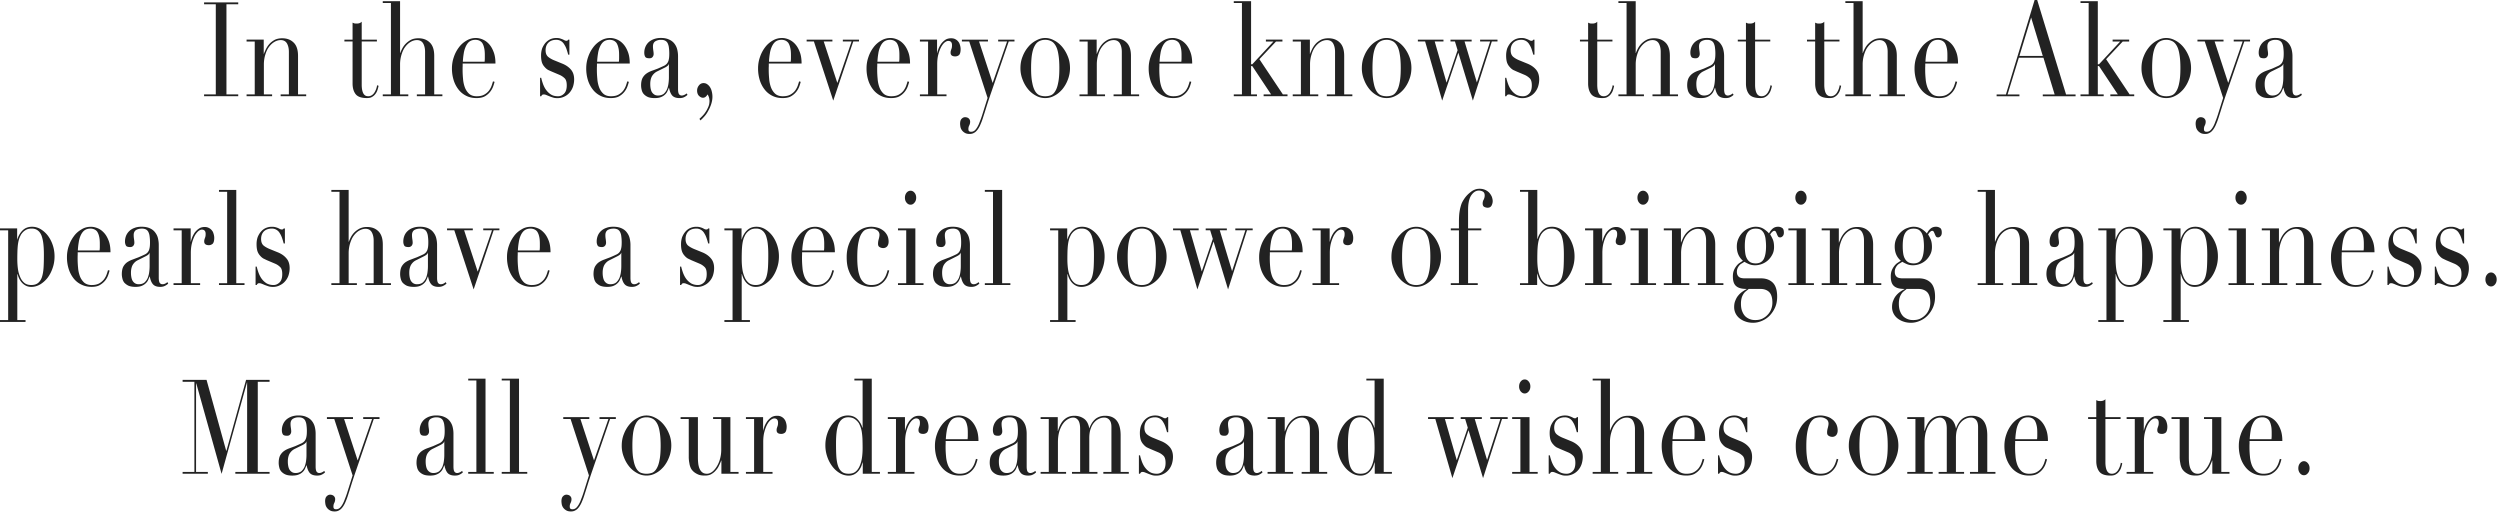<svg xmlns="http://www.w3.org/2000/svg" width="340" height="70" viewBox="0 0 340 70">
    <g fill="#222" fill-rule="evenodd">
        <path d="M48.007 56.734v.247h-1.213l1.85 5.639 1.962-5.64h-1.212v-.246h2.22v.247h-.781l-2.384 6.925c-.185.524-.35 1.038-.524 1.562-.165.514-.319 1.038-.494 1.562-.133.431-.256.812-.4 1.13a3.51 3.51 0 0 1-.422.791c-.154.206-.308.36-.493.452-.164.103-.37.154-.596.154-.287 0-.503-.05-.678-.164a1.26 1.26 0 0 1-.4-.37 1.17 1.17 0 0 1-.186-.452c-.02-.144-.04-.277-.04-.39 0-.298.06-.524.195-.668.143-.154.297-.237.493-.237.072 0 .144.01.215.031.083.02.155.052.227.103a.707.707 0 0 1 .174.205.612.612 0 0 1 .062.298c0 .165-.041.319-.113.473a1.015 1.015 0 0 0-.123.504c0 .143.03.246.102.298.062.05.154.071.267.071a.738.738 0 0 0 .432-.133c.134-.093.247-.236.38-.442a3.95 3.95 0 0 0 .37-.801c.134-.319.278-.73.421-1.203l.637-2.024-2.496-7.675h-.997v-.247h3.545zm32.14 0v.247h-1.213l1.85 5.639 1.962-5.64h-1.212v-.246h2.22v.247h-.782l-2.383 6.925c-.185.524-.35 1.038-.525 1.562-.164.514-.318 1.038-.493 1.562-.133.431-.257.812-.4 1.13a3.51 3.51 0 0 1-.422.791c-.154.206-.308.36-.493.452-.164.103-.37.154-.596.154-.288 0-.503-.05-.678-.164a1.26 1.26 0 0 1-.4-.37 1.17 1.17 0 0 1-.186-.452c-.02-.144-.04-.277-.04-.39 0-.298.06-.524.194-.668.144-.154.298-.237.494-.237.071 0 .143.01.215.031.083.02.154.052.226.103a.707.707 0 0 1 .175.205.612.612 0 0 1 .062.298c0 .165-.041.319-.113.473a1.015 1.015 0 0 0-.124.504c0 .143.031.246.103.298.062.05.154.071.267.071a.738.738 0 0 0 .432-.133c.133-.093.246-.236.38-.442a3.95 3.95 0 0 0 .37-.801c.134-.319.277-.73.421-1.203l.637-2.024-2.497-7.675h-.996v-.247h3.545zm117.551 0v.247h-1.192l1.613 5.6 1.5-4.419-.359-1.181h-.606v-.247h2.877v.247h-.966l1.675 5.569 1.808-5.57h-1.366v-.246h2.363v.247h-.77l-2.58 8.045-1.973-6.514-2.198 6.514-2.323-8.045h-.986v-.247h3.483zm-40.598-.228c.205 0 .38.02.514.062.123.04.236.082.339.123.102.041.174.082.257.123a.509.509 0 0 0 .277.072.231.231 0 0 0 .226-.154h.164v2.045h-.164c-.062-.257-.144-.504-.226-.76a2.922 2.922 0 0 0-.319-.648 1.245 1.245 0 0 0-.441-.452 1.237 1.237 0 0 0-.627-.164c-.463 0-.822.133-1.08.39-.256.257-.38.606-.38 1.027 0 .39.103.668.32.874.225.195.534.38.965.544l1.058.432c.453.195.822.452 1.11.791.288.34.432.781.432 1.326 0 .329-.052.637-.144.945a2.453 2.453 0 0 1-.452.822 2.111 2.111 0 0 1-.73.565 2.09 2.09 0 0 1-.966.216c-.215 0-.42-.02-.585-.082a4.566 4.566 0 0 1-.494-.175c-.154-.062-.287-.113-.41-.164a.952.952 0 0 0-.35-.083c-.113 0-.185.031-.236.083a.587.587 0 0 0-.113.164h-.154v-2.507h.154c.061.288.154.586.257.873.113.288.246.565.431.802.185.246.4.452.658.606.257.154.575.226.935.226.318 0 .586-.113.822-.35.246-.236.37-.616.37-1.13 0-.452-.093-.78-.288-.965a2.334 2.334 0 0 0-.647-.442l-1.14-.483c-.134-.062-.299-.134-.473-.216a1.763 1.763 0 0 1-.453-.39 1.683 1.683 0 0 1-.37-.607c-.082-.257-.123-.585-.123-.976 0-.329.052-.637.144-.935.113-.277.257-.524.442-.75.185-.205.4-.38.658-.503.256-.113.534-.175.832-.175zm78.76 0c.205 0 .38.02.513.062.123.04.236.082.34.123.102.041.174.082.256.123a.509.509 0 0 0 .277.072.231.231 0 0 0 .227-.154h.164v2.045h-.164c-.062-.257-.144-.504-.227-.76a2.922 2.922 0 0 0-.318-.648 1.245 1.245 0 0 0-.442-.452 1.237 1.237 0 0 0-.627-.164c-.462 0-.822.133-1.079.39-.256.257-.38.606-.38 1.027 0 .39.103.668.319.874.226.195.534.38.966.544l1.058.432c.452.195.822.452 1.11.791.287.34.431.781.431 1.326 0 .329-.051.637-.144.945a2.453 2.453 0 0 1-.452.822 2.111 2.111 0 0 1-.73.565 2.09 2.09 0 0 1-.965.216c-.216 0-.421-.02-.586-.082a4.566 4.566 0 0 1-.493-.175c-.154-.062-.288-.113-.411-.164a.952.952 0 0 0-.35-.083c-.112 0-.184.031-.236.083a.587.587 0 0 0-.113.164h-.154v-2.507h.154c.062.288.154.586.257.873.113.288.247.565.432.802.185.246.4.452.657.606.257.154.576.226.935.226.319 0 .586-.113.822-.35.247-.236.37-.616.37-1.13 0-.452-.092-.78-.287-.965a2.334 2.334 0 0 0-.648-.442l-1.14-.483c-.134-.062-.298-.134-.473-.216a1.763 1.763 0 0 1-.452-.39 1.683 1.683 0 0 1-.37-.607c-.082-.257-.123-.585-.123-.976 0-.329.051-.637.144-.935.113-.277.256-.524.441-.75.185-.205.401-.38.658-.503.257-.113.534-.175.832-.175zm-23.03 0c.206 0 .38.02.514.062.124.04.237.082.34.123.102.041.174.082.256.123a.509.509 0 0 0 .278.072.231.231 0 0 0 .226-.154h.164v2.045h-.164c-.062-.257-.144-.504-.226-.76a2.922 2.922 0 0 0-.319-.648 1.245 1.245 0 0 0-.442-.452 1.237 1.237 0 0 0-.626-.164c-.463 0-.822.133-1.08.39-.256.257-.38.606-.38 1.027 0 .39.103.668.319.874.226.195.534.38.966.544l1.058.432c.452.195.822.452 1.11.791.288.34.431.781.431 1.326 0 .329-.05.637-.143.945a2.453 2.453 0 0 1-.452.822 2.111 2.111 0 0 1-.73.565 2.09 2.09 0 0 1-.966.216c-.216 0-.421-.02-.586-.082a4.566 4.566 0 0 1-.493-.175c-.154-.062-.288-.113-.41-.164a.952.952 0 0 0-.35-.083c-.113 0-.185.031-.236.083a.587.587 0 0 0-.114.164h-.154v-2.507h.154c.062.288.155.586.257.873.113.288.247.565.432.802.185.246.4.452.658.606.256.154.575.226.935.226.318 0 .585-.113.822-.35.246-.236.37-.616.37-1.13 0-.452-.093-.78-.288-.965a2.334 2.334 0 0 0-.648-.442l-1.14-.483c-.134-.062-.298-.134-.473-.216a1.763 1.763 0 0 1-.452-.39 1.683 1.683 0 0 1-.37-.607c-.082-.257-.123-.585-.123-.976 0-.329.051-.637.144-.935.113-.277.257-.524.442-.75.185-.205.4-.38.657-.503.257-.113.535-.175.833-.175zm34.751-.002c.257 0 .524.04.802.123.277.072.534.185.75.36.236.154.41.36.565.616.144.267.226.576.226.946 0 .256-.072.462-.195.626a.699.699 0 0 1-.555.237.88.88 0 0 1-.473-.144c-.154-.082-.215-.236-.215-.442 0-.175.02-.38.092-.616.062-.237.103-.432.103-.596 0-.268-.113-.494-.33-.627a1.34 1.34 0 0 0-.77-.237c-.215 0-.431.031-.657.103-.226.072-.432.237-.617.493-.195.257-.35.658-.462 1.182-.124.534-.185 1.243-.185 2.158 0 .514.02.997.082 1.449.051.462.154.853.288 1.192.133.339.339.616.575.811.247.196.576.288.966.288.421 0 .77-.062 1.038-.226a1.88 1.88 0 0 0 .657-.565 2.61 2.61 0 0 0 .35-.668c.082-.236.144-.411.174-.565l.216.061c-.03.134-.082.319-.164.566a2.304 2.304 0 0 1-.39.73 2.453 2.453 0 0 1-.72.646c-.298.185-.688.278-1.171.278-.37 0-.76-.072-1.151-.216-.4-.133-.76-.37-1.079-.688a3.379 3.379 0 0 1-.801-1.244c-.216-.513-.309-1.15-.309-1.91 0-.576.083-1.12.257-1.624.175-.504.421-.946.72-1.316.318-.37.667-.657 1.078-.873a3.007 3.007 0 0 1 1.305-.308zM118.56 51.5v12.68h1.11v.246h-2.333v-1.552h-.02c-.042.144-.104.309-.175.525-.083.195-.196.4-.34.585-.154.195-.339.36-.565.493a1.638 1.638 0 0 1-.832.206c-.421 0-.822-.113-1.202-.34a3.53 3.53 0 0 1-1.007-.914 4.572 4.572 0 0 1-.689-1.315 4.758 4.758 0 0 1-.256-1.572c0-.534.082-1.048.246-1.541a4.34 4.34 0 0 1 .668-1.285c.277-.37.606-.657.966-.883.37-.216.75-.33 1.171-.33.535 0 .956.165 1.285.484.329.329.565.719.698 1.181h.031v-6.422h-1.12V51.5h2.364zm69.627 0v12.68h1.11v.246h-2.332v-1.552h-.02c-.042.144-.104.309-.176.525-.082.195-.195.4-.339.585-.154.195-.339.36-.565.493a1.638 1.638 0 0 1-.832.206c-.421 0-.822-.113-1.202-.34a3.53 3.53 0 0 1-1.007-.914 4.572 4.572 0 0 1-.689-1.315 4.758 4.758 0 0 1-.257-1.572c0-.534.083-1.048.247-1.541a4.34 4.34 0 0 1 .668-1.285c.277-.37.606-.657.966-.883.37-.216.75-.33 1.171-.33.535 0 .956.165 1.285.484.328.329.565.719.698 1.181h.031v-6.422h-1.12V51.5h2.363zm-147.594 5c.442 0 .812.072 1.11.216.298.123.545.318.72.544.184.236.318.504.39.802.072.287.113.596.113.914v4.47c0 .35.051.585.133.698a.433.433 0 0 0 .38.185c.103 0 .206-.03.33-.082a1.25 1.25 0 0 0 .328-.205l.113.195a1.544 1.544 0 0 1-.442.308c-.164.093-.39.134-.637.134-.462 0-.801-.123-1.007-.36-.205-.246-.339-.596-.421-1.038h-.03a4.807 4.807 0 0 1-.165.401 1.339 1.339 0 0 1-.308.473 1.59 1.59 0 0 1-.555.37c-.226.102-.524.154-.884.154-.4 0-.73-.052-.966-.165a1.629 1.629 0 0 1-.565-.42 1.288 1.288 0 0 1-.257-.566 2.46 2.46 0 0 1-.072-.586c0-.421.072-.75.195-.996.144-.257.319-.453.535-.607.215-.154.452-.267.719-.37.267-.092.534-.195.812-.298.308-.133.575-.256.78-.349a1.25 1.25 0 0 0 .484-.35c.113-.143.195-.307.236-.523.051-.206.072-.483.072-.853 0-.278-.02-.534-.052-.77a1.81 1.81 0 0 0-.154-.576.744.744 0 0 0-.339-.37c-.144-.082-.329-.123-.575-.123a1.46 1.46 0 0 0-.791.205c-.196.134-.309.36-.309.678 0 .196.02.401.052.596.03.195.04.34.04.432a.634.634 0 0 1-.143.421c-.103.123-.236.175-.421.175-.319 0-.524-.072-.586-.216-.082-.134-.123-.329-.123-.545 0-.277.051-.524.144-.76.092-.236.236-.452.42-.637.196-.185.432-.329.72-.442a2.77 2.77 0 0 1 .976-.164zm18.744 0c.442 0 .812.072 1.11.216.298.123.545.318.72.544.184.236.318.504.39.802.072.287.113.596.113.914v4.47c0 .35.051.585.133.698a.433.433 0 0 0 .38.185c.103 0 .206-.03.33-.082a1.25 1.25 0 0 0 .328-.205l.113.195a1.544 1.544 0 0 1-.442.308c-.164.093-.39.134-.637.134-.462 0-.801-.123-1.007-.36-.205-.246-.339-.596-.421-1.038h-.03a4.807 4.807 0 0 1-.165.401 1.339 1.339 0 0 1-.308.473 1.59 1.59 0 0 1-.555.37c-.226.102-.524.154-.884.154-.4 0-.73-.052-.966-.165a1.629 1.629 0 0 1-.565-.42 1.288 1.288 0 0 1-.257-.566 2.46 2.46 0 0 1-.072-.586c0-.421.072-.75.195-.996.144-.257.319-.453.535-.607.216-.154.452-.267.719-.37.267-.092.534-.195.812-.298.308-.133.575-.256.78-.349a1.25 1.25 0 0 0 .484-.35c.113-.143.195-.307.236-.523.051-.206.072-.483.072-.853 0-.278-.02-.534-.052-.77a1.81 1.81 0 0 0-.154-.576.744.744 0 0 0-.339-.37c-.144-.082-.329-.123-.575-.123a1.46 1.46 0 0 0-.791.205c-.196.134-.309.36-.309.678 0 .196.021.401.052.596.03.195.04.34.04.432a.634.634 0 0 1-.143.421c-.103.123-.236.175-.421.175-.319 0-.524-.072-.586-.216-.082-.134-.123-.329-.123-.545 0-.277.051-.524.144-.76.092-.236.236-.452.42-.637.196-.185.432-.329.72-.442a2.77 2.77 0 0 1 .976-.164zm108.753 0c.442 0 .812.072 1.11.216.298.123.544.318.72.544.184.236.318.504.39.802.072.287.113.596.113.914v4.47c0 .35.051.585.133.698a.433.433 0 0 0 .38.185c.103 0 .206-.03.33-.082a1.25 1.25 0 0 0 .328-.205l.113.195a1.544 1.544 0 0 1-.442.308c-.164.093-.39.134-.637.134-.462 0-.801-.123-1.007-.36-.205-.246-.339-.596-.421-1.038h-.03a4.807 4.807 0 0 1-.165.401 1.339 1.339 0 0 1-.309.473 1.59 1.59 0 0 1-.554.37c-.226.102-.524.154-.884.154-.4 0-.73-.052-.966-.165a1.629 1.629 0 0 1-.565-.42 1.288 1.288 0 0 1-.257-.566 2.46 2.46 0 0 1-.072-.586c0-.421.072-.75.195-.996.144-.257.319-.453.535-.607.215-.154.452-.267.719-.37.267-.092.534-.195.812-.298.308-.133.575-.256.78-.349a1.25 1.25 0 0 0 .483-.35c.114-.143.196-.307.237-.523.051-.206.072-.483.072-.853 0-.278-.02-.534-.052-.77a1.81 1.81 0 0 0-.154-.576.744.744 0 0 0-.339-.37c-.144-.082-.329-.123-.575-.123a1.46 1.46 0 0 0-.791.205c-.196.134-.309.36-.309.678 0 .196.02.401.052.596.03.195.04.34.04.432a.634.634 0 0 1-.143.421c-.103.123-.236.175-.421.175-.319 0-.524-.072-.586-.216-.082-.134-.123-.329-.123-.545 0-.277.051-.524.143-.76.093-.236.237-.452.422-.637.195-.185.431-.329.719-.442a2.77 2.77 0 0 1 .976-.164zm-30.796 0c.442 0 .812.072 1.11.216.298.123.545.318.72.544.184.236.318.504.39.802.072.287.113.596.113.914v4.47c0 .35.051.585.133.698a.433.433 0 0 0 .38.185c.103 0 .206-.03.33-.082a1.25 1.25 0 0 0 .328-.205l.113.195a1.544 1.544 0 0 1-.442.308c-.164.093-.39.134-.637.134-.462 0-.801-.123-1.007-.36-.205-.246-.339-.596-.42-1.038h-.032a4.808 4.808 0 0 1-.164.401 1.339 1.339 0 0 1-.308.473 1.59 1.59 0 0 1-.555.37c-.226.102-.524.154-.884.154-.4 0-.73-.052-.966-.165a1.629 1.629 0 0 1-.565-.42 1.288 1.288 0 0 1-.257-.566 2.46 2.46 0 0 1-.072-.586c0-.421.072-.75.195-.996.144-.257.319-.453.535-.607.216-.154.452-.267.719-.37.267-.092.534-.195.812-.298.308-.133.575-.256.78-.349a1.25 1.25 0 0 0 .484-.35c.113-.143.195-.307.236-.523.051-.206.072-.483.072-.853 0-.278-.02-.534-.051-.77a1.81 1.81 0 0 0-.155-.576.744.744 0 0 0-.339-.37c-.144-.082-.329-.123-.575-.123a1.46 1.46 0 0 0-.791.205c-.196.134-.309.36-.309.678 0 .196.021.401.052.596.03.195.04.34.04.432a.634.634 0 0 1-.143.421c-.103.123-.236.175-.421.175-.319 0-.524-.072-.586-.216-.082-.134-.123-.329-.123-.545 0-.277.051-.524.144-.76.092-.236.236-.452.42-.637.196-.185.432-.329.72-.442a2.77 2.77 0 0 1 .976-.164zm149.041-2.211v2.445h2.066v.247h-2.066v5.877c0 .329.031.596.082.812.052.205.124.37.216.493a.756.756 0 0 0 .278.216c.102.03.205.051.298.051.339 0 .606-.154.822-.452.205-.308.339-.658.4-1.048l.196.082a3.93 3.93 0 0 1-.134.524 1.68 1.68 0 0 1-.267.545 1.37 1.37 0 0 1-.473.431c-.185.124-.431.165-.719.165-.72 0-1.223-.165-1.51-.514-.278-.35-.432-.832-.432-1.47v-5.712h-1.11v-.247h1.11v-2.312c.082.03.154.062.226.093.072.02.175.03.35.03.143 0 .256-.02.37-.061a.718.718 0 0 0 .297-.195zm-191.42 2.445v5.508c0 .308.02.606.052.863.04.257.102.493.195.688.092.195.226.36.37.462.164.124.37.175.616.175.216 0 .432-.072.658-.226.226-.154.431-.39.616-.668a3.8 3.8 0 0 0 .473-1.027c.123-.411.195-.863.195-1.357v-4.171h-1.11v-.247h2.354v7.45h1.11v.246H98.11v-1.808h-.02a7.481 7.481 0 0 1-.32.73 2.419 2.419 0 0 1-.451.657c-.175.205-.38.36-.617.493-.236.123-.514.175-.832.175-.38 0-.699-.041-.935-.154a2.47 2.47 0 0 1-.565-.34 2.336 2.336 0 0 1-.226-.226 1.35 1.35 0 0 1-.226-.37 2.305 2.305 0 0 1-.165-.606 4.307 4.307 0 0 1-.082-.904v-5.096h-1.11v-.247h2.353zm202.765 0v5.508c0 .308.02.606.052.863.04.257.102.493.195.688.092.195.226.36.37.462.164.124.37.175.616.175.216 0 .432-.072.658-.226.226-.154.431-.39.616-.668a3.8 3.8 0 0 0 .473-1.027c.123-.411.195-.863.195-1.357v-4.171h-1.11v-.247h2.354v7.45h1.11v.246h-2.333v-1.808h-.02a7.481 7.481 0 0 1-.32.73 2.419 2.419 0 0 1-.451.657c-.175.205-.38.36-.617.493-.236.123-.514.175-.832.175-.38 0-.699-.041-.935-.154a2.47 2.47 0 0 1-.565-.34 2.336 2.336 0 0 1-.226-.226 1.35 1.35 0 0 1-.227-.37 2.305 2.305 0 0 1-.164-.606 4.307 4.307 0 0 1-.082-.904v-5.096h-1.11v-.247h2.353zm-68.433-.227c.267 0 .555.051.863.175.309.123.596.308.863.585.257.267.483.617.658 1.069.185.442.278.986.278 1.644h-4.46v.38c-.01.113-.01.278-.01.463 0 .4.02.811.061 1.243.031.431.124.822.247 1.16.134.35.329.638.575.864.257.226.607.34 1.028.34.421 0 .77-.073 1.038-.227a2.1 2.1 0 0 0 .657-.565c.155-.226.278-.452.35-.678.082-.226.133-.411.174-.555l.216.062c-.03.123-.082.318-.164.554a2.58 2.58 0 0 1-.39.74 2.453 2.453 0 0 1-.72.648c-.298.185-.699.267-1.171.267-.494 0-.935-.082-1.346-.278a2.99 2.99 0 0 1-1.069-.832 3.981 3.981 0 0 1-.688-1.274 5.34 5.34 0 0 1-.247-1.665c0-.524.082-1.038.257-1.53.164-.494.4-.936.688-1.316.288-.39.648-.699 1.038-.925.39-.236.822-.35 1.274-.35zm-98.838 0c.267 0 .555.051.863.175.308.123.596.308.863.585.257.267.483.617.658 1.069.185.442.277.986.277 1.644h-4.46v.38c-.01.113-.01.278-.01.463 0 .4.021.811.062 1.243.031.431.123.822.247 1.16.133.35.329.638.575.864.257.226.606.34 1.028.34.42 0 .77-.073 1.037-.227a2.1 2.1 0 0 0 .658-.565c.154-.226.278-.452.35-.678.082-.226.133-.411.174-.555l.216.062c-.03.123-.082.318-.165.554a2.58 2.58 0 0 1-.39.74 2.453 2.453 0 0 1-.72.648c-.297.185-.698.267-1.17.267-.494 0-.936-.082-1.347-.278a2.99 2.99 0 0 1-1.068-.832 3.981 3.981 0 0 1-.689-1.274 5.34 5.34 0 0 1-.246-1.665c0-.524.082-1.038.257-1.53.164-.494.4-.936.688-1.316.288-.39.647-.699 1.038-.925.39-.236.822-.35 1.274-.35zm124.399 0c.39 0 .78.092 1.182.308.4.195.76.483 1.078.843.319.37.586.801.792 1.305.215.503.318 1.038.318 1.633a4.29 4.29 0 0 1-.298 1.583 4.515 4.515 0 0 1-.75 1.305c-.318.36-.668.668-1.079.873-.4.226-.812.319-1.243.319-.421 0-.843-.093-1.243-.319a3.516 3.516 0 0 1-1.08-.873 4.515 4.515 0 0 1-.75-1.305 4.09 4.09 0 0 1-.297-1.583c0-.595.102-1.13.318-1.633.195-.504.473-.935.791-1.305a3.5 3.5 0 0 1 1.08-.843c.4-.216.79-.308 1.18-.308zm21.05 0c.267 0 .555.051.863.175.308.123.596.308.863.585.257.267.483.617.658 1.069.184.442.277.986.277 1.644h-4.46v.38c-.01.113-.01.278-.01.463 0 .4.02.811.062 1.243.03.431.123.822.246 1.16.134.35.33.638.576.864.257.226.606.34 1.027.34.422 0 .771-.073 1.038-.227a2.1 2.1 0 0 0 .658-.565c.154-.226.277-.452.35-.678.081-.226.133-.411.174-.555l.216.062c-.031.123-.083.318-.165.554a2.58 2.58 0 0 1-.39.74 2.453 2.453 0 0 1-.72.648c-.297.185-.698.267-1.17.267-.494 0-.936-.082-1.347-.278a2.99 2.99 0 0 1-1.069-.832 3.981 3.981 0 0 1-.688-1.274 5.34 5.34 0 0 1-.247-1.665c0-.524.083-1.038.257-1.53.165-.494.401-.936.689-1.316.287-.39.647-.699 1.038-.925.39-.236.822-.35 1.274-.35zm-187.932 0c.39 0 .781.092 1.182.308.4.195.76.483 1.079.843.318.37.585.801.79 1.305.217.503.32 1.038.32 1.633a4.29 4.29 0 0 1-.299 1.583 4.515 4.515 0 0 1-.75 1.305c-.318.36-.668.668-1.079.873-.4.226-.811.319-1.243.319-.421 0-.843-.093-1.243-.319a3.516 3.516 0 0 1-1.08-.873 4.515 4.515 0 0 1-.75-1.305 4.09 4.09 0 0 1-.297-1.583c0-.595.103-1.13.318-1.633.196-.504.473-.935.791-1.305a3.5 3.5 0 0 1 1.08-.843c.4-.216.79-.308 1.181-.308zm219.81 0c.268 0 .555.051.864.175.308.123.596.308.863.585.257.267.483.617.657 1.069.185.442.278.986.278 1.644h-4.46v.38c-.01.113-.01.278-.01.463 0 .4.02.811.062 1.243.03.431.123.822.246 1.16.134.35.33.638.576.864.257.226.606.34 1.027.34.422 0 .77-.073 1.038-.227a2.1 2.1 0 0 0 .658-.565c.154-.226.277-.452.349-.678.082-.226.134-.411.175-.555l.215.062c-.03.123-.082.318-.164.554a2.58 2.58 0 0 1-.39.74 2.453 2.453 0 0 1-.72.648c-.298.185-.698.267-1.171.267-.493 0-.935-.082-1.346-.278a2.99 2.99 0 0 1-1.069-.832 3.981 3.981 0 0 1-.688-1.274 5.34 5.34 0 0 1-.247-1.665c0-.524.082-1.038.257-1.53.165-.494.4-.936.689-1.316.287-.39.647-.699 1.037-.925.39-.236.822-.35 1.275-.35zm5.595 6.214c.216 0 .39.103.545.288.154.185.226.411.226.668 0 .257-.072.493-.226.668-.154.195-.329.288-.545.288-.205 0-.39-.093-.544-.288a1.042 1.042 0 0 1-.216-.668c0-.257.072-.483.216-.668.154-.185.339-.288.544-.288zM28.091 51.664l2.672 9.649h.03l2.672-9.649h3.196v.257h-1.603V64.18h1.603v.247h-4.655v-.247h1.603V52.014h-.02l-3.453 12.433-3.442-12.3h-.03V64.18h1.602v.247h-3.432v-.247h1.603V51.921h-1.603v-.257h3.257zm59.835 5.09c-.329 0-.616.071-.853.205-.246.123-.442.35-.596.647-.164.298-.277.7-.36 1.182-.071.483-.112 1.09-.112 1.808 0 .843.05 1.521.164 2.025.092.503.236.883.411 1.16.175.268.38.443.606.525.237.082.473.123.74.123.257 0 .504-.041.74-.123.226-.082.431-.257.596-.524.185-.278.329-.658.421-1.161.113-.504.165-1.182.165-2.025 0-.719-.042-1.325-.124-1.808-.072-.483-.185-.884-.35-1.182-.164-.298-.359-.524-.595-.647a1.745 1.745 0 0 0-.853-.205zm166.882 0c-.329 0-.617.071-.853.205-.247.123-.442.35-.596.647-.164.298-.277.7-.36 1.182-.072.483-.113 1.09-.113 1.808 0 .843.052 1.521.165 2.025.092.503.236.883.41 1.16.175.268.381.443.607.525.236.082.473.123.74.123.257 0 .503-.041.74-.123.226-.082.431-.257.596-.524.185-.278.328-.658.42-1.161.114-.504.165-1.182.165-2.025 0-.719-.04-1.325-.123-1.808-.072-.483-.185-.884-.35-1.182-.164-.298-.359-.524-.595-.647a1.745 1.745 0 0 0-.853-.205zm-46.792-.023v7.45h1.11v.246h-3.474v-.247h1.12v-7.192h-1.12v-.257h2.364zm10.939-5.231v7.049h.03c.041-.155.134-.35.247-.576.123-.236.267-.452.473-.668a3.01 3.01 0 0 1 .719-.544c.277-.144.627-.216 1.017-.216.637 0 1.151.185 1.552.575.4.38.606.987.606 1.82v5.24h1.11v.246h-3.473v-.247h1.12v-5.785c0-.472-.093-.852-.268-1.16-.174-.288-.462-.442-.832-.442-.308 0-.596.082-.883.256-.278.165-.525.401-.74.7-.216.287-.37.646-.493 1.057a4.572 4.572 0 0 0-.185 1.316v4.058h1.12v.247h-3.473v-.247h1.11V51.746h-1.11V51.5h2.353zm-152.924 0v12.68h1.12v.246h-3.473v-.247h1.11V51.746h-1.11V51.5h2.353zm4.556 0v12.68h1.12v.246h-3.473v-.247h1.11V51.746h-1.11V51.5h2.353zm114.405 5.25c-.34 0-.617.093-.832.257-.216.165-.39.411-.514.72a4.947 4.947 0 0 0-.247 1.11c-.051.441-.072.934-.072 1.49 0 .626.01 1.18.041 1.695.031.503.103.945.216 1.294.113.36.298.648.524.833.237.195.545.277.935.277.411 0 .73-.092.987-.318.236-.206.431-.494.555-.833.143-.339.236-.72.287-1.14.052-.411.072-.822.072-1.213 0-.472-.01-.873-.02-1.223a9.56 9.56 0 0 0-.083-.894 3.57 3.57 0 0 0-.164-.688c-.072-.185-.144-.37-.236-.545a2.081 2.081 0 0 0-.576-.585c-.226-.154-.524-.237-.873-.237zm83.172-.205c1.397 0 2.106.894 2.106 2.672v4.962h1.11v.247h-3.463v-.247h1.1v-6.103c0-.4-.073-.72-.257-.945-.175-.226-.422-.34-.73-.34-.247 0-.483.052-.72.175a1.825 1.825 0 0 0-.657.514c-.195.216-.35.514-.473.873-.123.36-.174.781-.174 1.254v4.572h1.11v.247h-3.463v-.247h1.11v-5.836c0-.534-.083-.925-.257-1.182-.185-.246-.411-.37-.689-.37-.216 0-.431.062-.678.196a2.064 2.064 0 0 0-.668.585c-.205.268-.38.617-.524 1.049-.134.431-.205.955-.205 1.572v3.986h1.11v.247h-3.463v-.247h1.11v-7.192h-1.11v-.257h2.332v1.89h.02c.206-.708.494-1.243.874-1.572.39-.349.843-.503 1.377-.503.483 0 .914.134 1.284.39.37.257.617.7.73 1.316h.02c.072-.226.165-.432.288-.637.113-.196.257-.38.432-.545.164-.164.38-.288.606-.38a2.24 2.24 0 0 1 .812-.144zm25.3 0c.226 0 .422.041.586.134.154.082.298.195.4.339.114.133.175.298.227.472.051.175.082.36.082.535 0 .39-.082.667-.216.801a.79.79 0 0 1-.514.185c-.42 0-.637-.164-.637-.503 0-.103.01-.185.031-.257.02-.062.041-.134.062-.196a1.17 1.17 0 0 0 .072-.226c.02-.082.03-.205.03-.349 0-.38-.174-.575-.513-.575-.154 0-.308.072-.493.215-.165.134-.33.35-.483.627a4.618 4.618 0 0 0-.37.997c-.103.38-.154.832-.154 1.336v4.1h1.263v.246h-3.616v-.247h1.11v-7.192h-1.11v-.257h2.332v1.819h.02c.031-.175.103-.38.186-.607.092-.226.215-.441.36-.657.164-.206.338-.38.564-.535.206-.133.483-.205.781-.205zm-168.477 0c.226 0 .421.041.585.134.154.082.298.195.401.339.113.133.175.298.226.472.052.175.082.36.082.535 0 .39-.082.667-.215.801a.79.79 0 0 1-.514.185c-.421 0-.637-.164-.637-.503 0-.103.01-.185.03-.257.021-.062.042-.134.062-.196a1.17 1.17 0 0 0 .072-.226c.02-.082.031-.205.031-.349 0-.38-.175-.575-.514-.575-.154 0-.308.072-.493.215-.164.134-.329.35-.483.627a4.618 4.618 0 0 0-.37.997c-.103.38-.154.832-.154 1.336v4.1h1.264v.246h-3.617v-.247h1.11v-7.192h-1.11v-.257h2.332v1.819h.021c.03-.175.103-.38.185-.607.092-.226.216-.441.36-.657.164-.206.339-.38.565-.535.205-.133.483-.205.78-.205zm52.243 0c.637 0 1.15.185 1.552.575.4.38.606.987.606 1.82v5.24h1.11v.246h-3.474v-.247h1.12v-5.785c0-.472-.092-.852-.267-1.16-.174-.288-.462-.442-.832-.442-.308 0-.596.082-.884.256-.277.165-.524.401-.74.7-.215.287-.37.646-.493 1.057a4.572 4.572 0 0 0-.185 1.316v4.058h1.12v.247h-3.473v-.247h1.11v-7.192h-1.11v-.257h2.333v1.932h.02c.062-.165.144-.35.257-.596.113-.237.257-.473.452-.699.196-.236.442-.421.72-.586.287-.154.647-.236 1.058-.236zm-71.54 0c.227 0 .422.041.587.134.154.082.298.195.4.339.113.133.175.298.226.472.052.175.083.36.083.535 0 .39-.083.667-.216.801a.79.79 0 0 1-.514.185c-.421 0-.637-.164-.637-.503 0-.103.01-.185.03-.257.021-.062.042-.134.062-.196a1.17 1.17 0 0 0 .072-.226c.02-.082.031-.205.031-.349 0-.38-.175-.575-.514-.575-.154 0-.308.072-.493.215-.164.134-.329.35-.483.627a4.618 4.618 0 0 0-.37.997c-.102.38-.154.832-.154 1.336v4.1h1.264v.246h-3.617v-.247h1.11v-7.192h-1.11v-.257h2.333v1.819h.02c.031-.175.103-.38.185-.607.093-.226.216-.441.36-.657.164-.206.339-.38.565-.535.205-.133.483-.205.78-.205zm44.61 0c1.397 0 2.106.894 2.106 2.672v4.962h1.11v.247h-3.463v-.247h1.1v-6.103c0-.4-.072-.72-.257-.945-.175-.226-.422-.34-.73-.34-.247 0-.483.052-.72.175a1.825 1.825 0 0 0-.657.514c-.195.216-.35.514-.472.873-.124.36-.175.781-.175 1.254v4.572h1.11v.247h-3.463v-.247h1.11v-5.836c0-.534-.083-.925-.257-1.182-.185-.246-.411-.37-.689-.37-.216 0-.431.062-.678.196a2.064 2.064 0 0 0-.668.585c-.205.268-.38.617-.524 1.049-.133.431-.205.955-.205 1.572v3.986h1.11v.247h-3.463v-.247h1.11v-7.192h-1.11v-.257h2.332v1.89h.02c.206-.708.494-1.243.874-1.572.39-.349.843-.503 1.377-.503.483 0 .914.134 1.284.39.37.257.617.7.73 1.316h.02c.072-.226.165-.432.288-.637.113-.196.257-.38.432-.545.164-.164.38-.288.606-.38a2.24 2.24 0 0 1 .812-.144zm-34.936.205c-.34 0-.617.093-.832.257-.216.165-.39.411-.514.72a4.947 4.947 0 0 0-.247 1.11c-.051.441-.072.934-.072 1.49 0 .626.01 1.18.041 1.695.031.503.103.945.216 1.294.113.36.298.648.524.833.237.195.545.277.935.277.411 0 .73-.092.987-.318.236-.206.431-.494.555-.833.143-.339.236-.72.287-1.14.052-.411.072-.822.072-1.213 0-.472-.01-.873-.02-1.223a9.56 9.56 0 0 0-.083-.894 3.57 3.57 0 0 0-.164-.688 5.125 5.125 0 0 0-.236-.545 2.081 2.081 0 0 0-.576-.585c-.226-.154-.524-.237-.873-.237zm53.815 3.284h-.02c-.02.165-.185.309-.483.473l-1.079.534c-.319.155-.545.38-.72.658-.153.277-.236.637-.236 1.048 0 .175.01.37.041.555.031.195.083.37.155.514.082.144.195.277.328.36.134.102.319.153.535.153.329 0 .585-.092.79-.246.186-.175.34-.39.443-.637.092-.247.164-.524.195-.812.041-.298.051-.565.051-.801v-1.799zm-108.753 0h-.02c-.02.165-.185.309-.483.473l-1.079.534c-.318.155-.544.38-.72.658-.153.277-.235.637-.235 1.048 0 .175.01.37.04.555.031.195.083.37.155.514.082.144.195.277.329.36.133.102.318.153.534.153.329 0 .586-.092.791-.246.185-.175.34-.39.442-.637.092-.247.164-.524.195-.812.041-.298.051-.565.051-.801v-1.799zm-18.744 0h-.02c-.02.165-.185.309-.483.473l-1.079.534c-.318.155-.545.38-.72.658-.153.277-.236.637-.236 1.048 0 .175.01.37.042.555.03.195.082.37.154.514.082.144.195.277.328.36.134.102.319.153.535.153.329 0 .585-.092.791-.246.185-.175.34-.39.442-.637.092-.247.164-.524.195-.812.041-.298.051-.565.051-.801v-1.799zm96.702 0h-.021c-.02.165-.185.309-.483.473l-1.079.534c-.318.155-.544.38-.72.658-.153.277-.235.637-.235 1.048 0 .175.01.37.04.555.031.195.083.37.155.514.082.144.195.277.329.36.133.102.318.153.534.153.329 0 .586-.092.791-.246.185-.175.34-.39.442-.637.092-.247.164-.524.195-.812.041-.298.052-.565.052-.801v-1.799zm137.412-3.28c-.329 0-.596.082-.812.236-.216.164-.37.39-.503.668a3.412 3.412 0 0 0-.278.945c-.061.36-.102.74-.123 1.13h2.96a3.9 3.9 0 0 0 .03-.472v-.442c0-.411-.03-.74-.103-1.007a1.992 1.992 0 0 0-.246-.627 1.044 1.044 0 0 0-.411-.329 1.275 1.275 0 0 0-.514-.102zm-145.449 0c-.329 0-.596.082-.811.236-.216.164-.37.39-.504.668a3.412 3.412 0 0 0-.277.945c-.062.36-.103.74-.124 1.13h2.96a3.9 3.9 0 0 0 .03-.472v-.442c0-.411-.03-.74-.102-1.007a1.992 1.992 0 0 0-.247-.627 1.044 1.044 0 0 0-.411-.329 1.275 1.275 0 0 0-.514-.102zm98.839 0c-.33 0-.596.082-.812.236-.216.164-.37.39-.504.668a3.412 3.412 0 0 0-.277.945c-.062.36-.103.74-.123 1.13h2.959a3.9 3.9 0 0 0 .03-.472v-.442c0-.411-.03-.74-.102-1.007a1.992 1.992 0 0 0-.247-.627 1.044 1.044 0 0 0-.41-.329 1.275 1.275 0 0 0-.514-.102zm78.489 0c-.329 0-.596.082-.812.236-.216.164-.37.39-.503.668a3.412 3.412 0 0 0-.278.945c-.061.36-.103.74-.123 1.13h2.96a3.9 3.9 0 0 0 .03-.472v-.442c0-.411-.03-.74-.103-1.007a1.992 1.992 0 0 0-.246-.627 1.044 1.044 0 0 0-.411-.329 1.275 1.275 0 0 0-.514-.102zm-100.317-5.15c.216 0 .39.092.545.287.154.175.226.411.226.668 0 .257-.072.483-.226.668-.155.185-.33.288-.545.288-.206 0-.39-.103-.545-.288a1.062 1.062 0 0 1-.215-.668c0-.257.072-.493.215-.668.154-.195.34-.287.545-.287zM241.826 30.837c.195 0 .37.052.534.154.175.103.247.319.247.648 0 .226-.062.38-.164.483-.113.113-.226.164-.34.164-.133 0-.236-.041-.297-.144a2.008 2.008 0 0 1-.144-.298c-.041-.113-.093-.216-.134-.308-.051-.093-.123-.144-.226-.144-.092 0-.185.051-.288.154a1.13 1.13 0 0 0-.267.35c.082.113.195.318.33.606.133.298.194.647.194 1.079 0 .36-.061.688-.205.976a2.85 2.85 0 0 1-.576.801c-.236.226-.513.401-.822.524a2.656 2.656 0 0 1-.966.196c-.339 0-.626-.062-.873-.175a4.308 4.308 0 0 1-.586-.298c-.102.062-.215.133-.328.205a1.094 1.094 0 0 0-.35.268 1.519 1.519 0 0 0-.246.38 1.177 1.177 0 0 0-.103.513c0 .175.03.33.092.453a.73.73 0 0 0 .226.267.923.923 0 0 0 .309.123c.123.02.236.041.36.041h2.29c.669 0 1.203.195 1.604.586.4.4.596 1.038.596 1.9 0 .525-.083 1.008-.268 1.44a3.836 3.836 0 0 1-.73 1.12 3.15 3.15 0 0 1-1.057.729c-.39.174-.792.267-1.213.267-.37 0-.709-.051-1.027-.164a2.627 2.627 0 0 1-.822-.442 1.972 1.972 0 0 1-.535-.668 1.925 1.925 0 0 1-.195-.884c0-.318.051-.596.154-.842.103-.268.226-.494.39-.689.155-.195.34-.37.545-.514.195-.143.4-.267.596-.36v-.04c-.627 0-1.1-.113-1.408-.38-.308-.257-.452-.689-.452-1.316 0-.329.041-.596.144-.842.093-.226.216-.432.35-.596.143-.185.297-.33.452-.422.164-.113.308-.205.42-.277-.554-.483-.831-1.12-.831-1.932 0-.421.082-.79.246-1.13.154-.34.37-.617.617-.853.257-.236.534-.421.832-.524.308-.123.596-.185.873-.185.432 0 .802.103 1.13.319.309.215.535.41.679.596.113-.226.257-.442.473-.637.205-.185.462-.278.77-.278zm21.474 0c.196 0 .37.052.535.154.174.103.246.319.246.648 0 .226-.061.38-.164.483-.113.113-.226.164-.34.164-.133 0-.236-.041-.297-.144a2.008 2.008 0 0 1-.144-.298c-.041-.113-.093-.216-.134-.308-.051-.093-.123-.144-.226-.144-.092 0-.185.051-.287.154a1.13 1.13 0 0 0-.268.35c.083.113.196.318.33.606.133.298.194.647.194 1.079 0 .36-.061.688-.205.976a2.85 2.85 0 0 1-.575.801c-.237.226-.514.401-.822.524a2.656 2.656 0 0 1-.966.196c-.34 0-.627-.062-.874-.175a4.308 4.308 0 0 1-.585-.298c-.103.062-.216.133-.33.205a1.094 1.094 0 0 0-.349.268 1.519 1.519 0 0 0-.246.38 1.177 1.177 0 0 0-.103.513c0 .175.03.33.093.453a.73.73 0 0 0 .226.267.923.923 0 0 0 .308.123c.123.02.236.041.36.041h2.29c.669 0 1.203.195 1.604.586.4.4.596 1.038.596 1.9 0 .525-.082 1.008-.267 1.44a3.836 3.836 0 0 1-.73 1.12 3.15 3.15 0 0 1-1.058.729c-.39.174-.791.267-1.213.267-.37 0-.709-.051-1.027-.164a2.627 2.627 0 0 1-.822-.442 1.972 1.972 0 0 1-.535-.668 1.925 1.925 0 0 1-.195-.884c0-.318.052-.596.154-.842.103-.268.226-.494.39-.689.155-.195.34-.37.545-.514.196-.143.401-.267.596-.36v-.04c-.627 0-1.1-.113-1.407-.38-.309-.257-.453-.689-.453-1.316 0-.329.042-.596.144-.842.093-.226.216-.432.35-.596.144-.185.298-.33.452-.422.164-.113.308-.205.421-.277-.555-.483-.832-1.12-.832-1.932 0-.421.082-.79.246-1.13.155-.34.37-.617.617-.853.257-.236.534-.421.832-.524.308-.123.596-.185.874-.185.431 0 .801.103 1.13.319.308.215.534.41.678.596.113-.226.257-.442.473-.637.205-.185.462-.278.77-.278zm-160.415.002c.421 0 .801.113 1.171.329.36.226.689.514.966.873.277.37.503.792.668 1.285.164.493.246 1.007.246 1.541 0 .555-.082 1.079-.256 1.572-.165.504-.401.946-.679 1.326a3.88 3.88 0 0 1-1.017.914c-.37.216-.78.34-1.202.34-.319 0-.606-.073-.832-.216a1.813 1.813 0 0 1-.555-.483 2.68 2.68 0 0 1-.329-.566 3.846 3.846 0 0 1-.164-.482h-.031v6.257h1.12v.257h-3.473v-.257h1.11V31.322h-1.11v-.257h2.332v1.51h.02c.145-.503.391-.914.72-1.243.34-.328.76-.493 1.295-.493zm-98.518 0c.421 0 .801.113 1.171.329.36.226.689.514.966.873.278.37.504.792.668 1.285.165.493.247 1.007.247 1.541 0 .555-.082 1.079-.257 1.572-.165.504-.4.946-.678 1.326a3.88 3.88 0 0 1-1.018.914c-.37.216-.78.34-1.202.34-.318 0-.606-.073-.832-.216a1.813 1.813 0 0 1-.555-.483 2.68 2.68 0 0 1-.329-.566 3.846 3.846 0 0 1-.164-.482h-.031v6.257h1.12v.257H0v-.257h1.11V31.322H0v-.257h2.332v1.51h.021c.144-.503.39-.914.72-1.243.338-.328.76-.493 1.294-.493zm294.218 0c.422 0 .802.113 1.172.329.36.226.688.514.966.873.277.37.503.792.668 1.285.164.493.246 1.007.246 1.541 0 .555-.082 1.079-.257 1.572-.164.504-.4.946-.678 1.326a3.88 3.88 0 0 1-1.017.914c-.37.216-.781.34-1.202.34-.319 0-.607-.073-.833-.216a1.813 1.813 0 0 1-.555-.483 2.68 2.68 0 0 1-.328-.566 3.846 3.846 0 0 1-.165-.482h-.03v6.257h1.12v.257h-3.474v-.257h1.11V31.322h-1.11v-.257h2.333v1.51h.02c.144-.503.39-.914.72-1.243.339-.328.76-.493 1.294-.493zm-8.85 0c.422 0 .802.113 1.172.329.36.226.688.514.966.873.277.37.503.792.667 1.285.165.493.247 1.007.247 1.541 0 .555-.082 1.079-.257 1.572-.164.504-.4.946-.678 1.326a3.88 3.88 0 0 1-1.017.914c-.37.216-.781.34-1.202.34-.319 0-.607-.073-.833-.216a1.813 1.813 0 0 1-.555-.483 2.68 2.68 0 0 1-.328-.566 3.846 3.846 0 0 1-.165-.482h-.03v6.257h1.12v.257h-3.474v-.257h1.11V31.322h-1.11v-.257h2.333v1.51h.02c.144-.503.39-.914.72-1.243.339-.328.76-.493 1.294-.493zm-142.559 0c.421 0 .801.113 1.171.329.36.226.689.514.966.873.278.37.504.792.668 1.285.165.493.247 1.007.247 1.541 0 .555-.082 1.079-.257 1.572-.165.504-.4.946-.678 1.326a3.88 3.88 0 0 1-1.018.914c-.37.216-.78.34-1.202.34-.318 0-.606-.073-.832-.216a1.813 1.813 0 0 1-.555-.483 2.68 2.68 0 0 1-.329-.566 3.847 3.847 0 0 1-.164-.482h-.03v6.257h1.12v.257h-3.474v-.257h1.11V31.322h-1.11v-.257h2.333v1.51h.02c.144-.503.39-.914.72-1.243.338-.328.76-.493 1.294-.493zm92.225 8.455h-1.572a6.168 6.168 0 0 1-.38.308 1.542 1.542 0 0 0-.34.38 2.04 2.04 0 0 0-.246.545 2.882 2.882 0 0 0-.092.79c0 .422.061.782.185 1.06.113.287.267.513.452.688.195.164.41.287.637.36.226.082.452.102.668.102.36 0 .668-.051.955-.185.288-.144.524-.308.73-.534a2.13 2.13 0 0 0 .483-.76c.113-.288.164-.597.164-.905 0-.657-.154-1.14-.442-1.428-.287-.277-.688-.421-1.202-.421zm21.474 0h-1.572a6.168 6.168 0 0 1-.38.308 1.542 1.542 0 0 0-.339.38 2.04 2.04 0 0 0-.247.545 2.882 2.882 0 0 0-.092.79c0 .422.062.782.185 1.06.113.287.267.513.452.688.195.164.411.287.637.36.226.082.452.102.668.102.36 0 .668-.051.956-.185.287-.144.524-.308.73-.534a2.13 2.13 0 0 0 .482-.76c.113-.288.164-.597.164-.905 0-.657-.154-1.14-.441-1.428-.288-.277-.689-.421-1.203-.421zM64.301 31.069v.247H63.12l1.85 5.63 1.941-5.63H65.72v-.247h2.2v.247h-.782l-2.723 8.045-2.63-8.045h-.987v-.247h3.504zm98.718 0v.247h-1.192l1.614 5.6 1.5-4.429-.36-1.171h-.606v-.247h2.877v.247h-.966l1.675 5.559 1.808-5.559h-1.366v-.247h2.363v.247h-.77l-2.58 8.045-1.972-6.514-2.2 6.514-2.322-8.045h-.986v-.247h3.483zm-68.324-.228c.206 0 .38.02.514.062.123.03.236.072.34.113l.256.134a.612.612 0 0 0 .278.061.236.236 0 0 0 .226-.144h.164v2.045h-.164c-.062-.267-.144-.514-.226-.76a3.005 3.005 0 0 0-.319-.658 1.214 1.214 0 0 0-.442-.442 1.142 1.142 0 0 0-.627-.164c-.462 0-.822.133-1.079.38-.256.267-.38.606-.38 1.038 0 .38.103.668.319.873.226.185.534.37.966.535l1.058.431c.452.195.822.452 1.11.802.287.328.431.77.431 1.325 0 .319-.051.637-.144.945a2.31 2.31 0 0 1-.452.812 2.111 2.111 0 0 1-.73.565 1.973 1.973 0 0 1-.965.226c-.216 0-.421-.03-.586-.082a8.854 8.854 0 0 1-.493-.175c-.154-.061-.288-.123-.411-.164a.783.783 0 0 0-.35-.082c-.112 0-.184.02-.236.082-.051.041-.082.103-.113.164h-.154v-2.507h.154c.062.278.154.576.257.863.113.288.247.566.432.812.185.247.4.442.657.606.257.144.576.226.935.226.319 0 .586-.123.822-.349.247-.236.37-.616.37-1.14 0-.453-.092-.781-.287-.956a2.132 2.132 0 0 0-.648-.442l-1.14-.483c-.134-.061-.298-.144-.473-.226a1.714 1.714 0 0 1-.452-.38 1.73 1.73 0 0 1-.37-.617c-.082-.256-.123-.575-.123-.965 0-.34.051-.648.144-.935.113-.288.256-.535.441-.75.185-.216.401-.391.658-.504.257-.113.534-.175.832-.175zm232.206 0c.205 0 .38.02.514.062.123.03.236.072.339.113l.257.134a.612.612 0 0 0 .277.061.236.236 0 0 0 .226-.144h.164v2.045h-.164a8.212 8.212 0 0 0-.226-.76 3.005 3.005 0 0 0-.319-.658 1.214 1.214 0 0 0-.441-.442 1.142 1.142 0 0 0-.627-.164c-.463 0-.822.133-1.08.38-.256.267-.38.606-.38 1.038 0 .38.103.668.32.873.225.185.534.37.965.535l1.058.431c.453.195.822.452 1.11.802.288.328.432.77.432 1.325 0 .319-.052.637-.144.945a2.31 2.31 0 0 1-.452.812 2.111 2.111 0 0 1-.73.565 1.973 1.973 0 0 1-.966.226c-.215 0-.42-.03-.585-.082-.185-.062-.34-.113-.494-.175-.154-.061-.287-.123-.41-.164a.783.783 0 0 0-.35-.082c-.113 0-.185.02-.236.082-.052.041-.082.103-.113.164h-.154v-2.507h.154c.061.278.154.576.257.863.113.288.246.566.431.812.185.247.4.442.658.606.257.144.575.226.935.226.318 0 .586-.123.822-.349.246-.236.37-.616.37-1.14 0-.453-.093-.781-.288-.956a2.132 2.132 0 0 0-.647-.442l-1.14-.483c-.134-.061-.299-.144-.473-.226a1.714 1.714 0 0 1-.453-.38 1.73 1.73 0 0 1-.37-.617c-.082-.256-.123-.575-.123-.965 0-.34.052-.648.144-.935.113-.288.257-.535.442-.75.185-.216.4-.391.658-.504.256-.113.534-.175.832-.175zm6.442 0c.206 0 .38.02.514.062.123.03.236.072.34.113l.256.134a.612.612 0 0 0 .278.061.236.236 0 0 0 .226-.144h.164v2.045h-.164a8.211 8.211 0 0 0-.226-.76 3.005 3.005 0 0 0-.319-.658 1.214 1.214 0 0 0-.442-.442 1.142 1.142 0 0 0-.627-.164c-.462 0-.822.133-1.079.38-.256.267-.38.606-.38 1.038 0 .38.103.668.319.873.226.185.534.37.966.535l1.058.431c.452.195.822.452 1.11.802.287.328.431.77.431 1.325 0 .319-.051.637-.144.945a2.31 2.31 0 0 1-.452.812 2.111 2.111 0 0 1-.73.565 1.973 1.973 0 0 1-.965.226c-.216 0-.421-.03-.586-.082a8.854 8.854 0 0 1-.493-.175c-.154-.061-.288-.123-.411-.164a.783.783 0 0 0-.35-.082c-.112 0-.184.02-.236.082a.47.47 0 0 0-.113.164h-.154v-2.507h.154c.062.278.154.576.257.863.113.288.247.566.432.812.185.247.4.442.657.606.257.144.576.226.935.226.319 0 .586-.123.822-.349.247-.236.37-.616.37-1.14 0-.453-.092-.781-.287-.956a2.132 2.132 0 0 0-.648-.442l-1.14-.483c-.134-.061-.298-.144-.473-.226a1.714 1.714 0 0 1-.452-.38 1.73 1.73 0 0 1-.37-.617c-.082-.256-.123-.575-.123-.965 0-.34.051-.648.144-.935.113-.288.257-.535.441-.75.185-.216.401-.391.658-.504.257-.113.534-.175.832-.175zm-296.375 0c.206 0 .38.02.514.062.123.03.236.072.339.113l.257.134a.612.612 0 0 0 .277.061.236.236 0 0 0 .226-.144h.165v2.045h-.165a8.211 8.211 0 0 0-.226-.76 3.005 3.005 0 0 0-.318-.658 1.214 1.214 0 0 0-.442-.442 1.142 1.142 0 0 0-.627-.164c-.462 0-.822.133-1.079.38-.257.267-.38.606-.38 1.038 0 .38.103.668.319.873.226.185.534.37.965.535l1.059.431c.452.195.822.452 1.11.802.287.328.431.77.431 1.325 0 .319-.051.637-.144.945a2.31 2.31 0 0 1-.452.812 2.111 2.111 0 0 1-.73.565 1.973 1.973 0 0 1-.965.226c-.216 0-.422-.03-.586-.082a8.854 8.854 0 0 1-.493-.175c-.154-.061-.288-.123-.411-.164a.783.783 0 0 0-.35-.082c-.113 0-.184.02-.236.082a.47.47 0 0 0-.113.164h-.154v-2.507h.154c.062.278.154.576.257.863.113.288.247.566.432.812.185.247.4.442.657.606.257.144.576.226.935.226.319 0 .586-.123.822-.349.247-.236.37-.616.37-1.14 0-.453-.092-.781-.288-.956a2.132 2.132 0 0 0-.647-.442l-1.14-.483c-.134-.061-.298-.144-.473-.226a1.714 1.714 0 0 1-.452-.38 1.73 1.73 0 0 1-.37-.617c-.082-.256-.123-.575-.123-.965 0-.34.05-.648.143-.935.113-.288.257-.535.442-.75.185-.216.401-.391.658-.504.257-.113.534-.175.832-.175zm81.541-.002c.257 0 .524.041.802.113.277.072.534.195.75.36.236.154.41.37.565.627.144.257.226.575.226.935 0 .257-.072.462-.195.627a.699.699 0 0 1-.555.236.868.868 0 0 1-.473-.134c-.154-.082-.216-.236-.216-.452 0-.164.021-.38.093-.616.062-.237.103-.432.103-.586a.724.724 0 0 0-.33-.637 1.332 1.332 0 0 0-.77-.226c-.216 0-.431.03-.657.103-.226.061-.432.226-.617.493-.195.257-.35.647-.462 1.181-.124.524-.185 1.244-.185 2.148 0 .514.02 1.007.082 1.459.051.452.154.853.288 1.192.133.339.339.616.575.801.247.206.575.298.966.298.421 0 .77-.072 1.038-.226.287-.164.493-.349.657-.575.154-.216.278-.442.35-.668.082-.226.144-.411.174-.555l.216.052c-.03.133-.082.318-.164.565a2.347 2.347 0 0 1-.39.74 2.426 2.426 0 0 1-.72.637c-.298.195-.688.287-1.171.287-.37 0-.76-.072-1.151-.226a2.86 2.86 0 0 1-1.08-.678 3.339 3.339 0 0 1-.8-1.254c-.216-.513-.309-1.14-.309-1.9 0-.586.082-1.13.257-1.634a4.32 4.32 0 0 1 .72-1.305c.318-.37.667-.658 1.078-.874a2.87 2.87 0 0 1 1.305-.308zm90.563-5.004v6.669h.03c.134-.473.37-.863.7-1.182.328-.318.75-.483 1.284-.483.421 0 .801.113 1.171.329.36.226.689.514.966.873.277.37.504.792.668 1.285.164.493.247 1.007.247 1.541 0 .555-.083 1.079-.257 1.572-.165.504-.401.946-.679 1.326a3.88 3.88 0 0 1-1.017.914c-.37.216-.78.34-1.202.34-.318 0-.606-.073-.832-.216a1.867 1.867 0 0 1-.565-.494 2.619 2.619 0 0 1-.34-.585c-.071-.206-.133-.37-.174-.524h-.02v1.561h-2.333v-.246h1.11V26.082h-1.11v-.247h2.353zM57.11 30.836c.441 0 .811.072 1.11.206.297.133.544.318.719.555.185.236.318.493.39.79.072.299.113.597.113.915v4.47c0 .35.051.586.134.699a.433.433 0 0 0 .38.185.83.83 0 0 0 .329-.072c.113-.052.226-.124.328-.216l.114.195a1.544 1.544 0 0 1-.442.308c-.165.093-.39.144-.637.144-.463 0-.802-.123-1.007-.37-.206-.236-.34-.596-.422-1.037h-.03a6.78 6.78 0 0 1-.165.41 1.303 1.303 0 0 1-.308.463 1.607 1.607 0 0 1-.555.38c-.226.103-.524.154-.884.154-.4 0-.73-.061-.966-.164a1.93 1.93 0 0 1-.565-.421 1.382 1.382 0 0 1-.257-.576 2.4 2.4 0 0 1-.071-.586c0-.41.071-.75.195-.996.144-.257.318-.452.534-.607.216-.143.452-.267.72-.36.266-.102.534-.205.811-.307.308-.134.575-.247.781-.35.206-.082.37-.205.483-.339.113-.144.195-.308.236-.524.052-.205.072-.483.072-.853 0-.287-.02-.534-.051-.77a1.738 1.738 0 0 0-.154-.576.812.812 0 0 0-.34-.38 1.27 1.27 0 0 0-.575-.113c-.318 0-.575.072-.791.195-.195.144-.308.36-.308.678 0 .206.02.411.051.596.03.206.041.34.041.442a.634.634 0 0 1-.144.421.534.534 0 0 1-.42.175c-.32 0-.525-.072-.587-.216a1.11 1.11 0 0 1-.123-.554c0-.268.051-.514.144-.76.092-.237.236-.453.421-.628a1.89 1.89 0 0 1 .72-.441c.277-.113.595-.165.976-.165zm223.897 0c.441 0 .811.072 1.11.206.297.133.544.318.719.555.185.236.318.493.39.79.072.299.113.597.113.915v4.47c0 .35.051.586.134.699a.433.433 0 0 0 .38.185.83.83 0 0 0 .329-.072c.113-.052.226-.124.328-.216l.113.195a1.544 1.544 0 0 1-.441.308c-.165.093-.39.144-.637.144-.463 0-.802-.123-1.007-.37-.206-.236-.34-.596-.422-1.037h-.03a6.78 6.78 0 0 1-.165.41 1.303 1.303 0 0 1-.308.463 1.607 1.607 0 0 1-.555.38c-.226.103-.524.154-.884.154-.4 0-.73-.061-.966-.164a1.93 1.93 0 0 1-.565-.421 1.382 1.382 0 0 1-.257-.576 2.4 2.4 0 0 1-.072-.586c0-.41.072-.75.196-.996.144-.257.318-.452.534-.607.216-.143.452-.267.72-.36.266-.102.534-.205.811-.307.308-.134.575-.247.78-.35.206-.082.37-.205.484-.339.113-.144.195-.308.236-.524.052-.205.072-.483.072-.853 0-.287-.02-.534-.051-.77a1.738 1.738 0 0 0-.154-.576.812.812 0 0 0-.34-.38 1.27 1.27 0 0 0-.575-.113c-.318 0-.575.072-.791.195-.195.144-.308.36-.308.678 0 .206.02.411.051.596.03.206.041.34.041.442a.634.634 0 0 1-.144.421.534.534 0 0 1-.421.175c-.319 0-.524-.072-.586-.216a1.11 1.11 0 0 1-.123-.554c0-.268.051-.514.144-.76.092-.237.236-.453.421-.628a1.89 1.89 0 0 1 .72-.441c.277-.113.595-.165.976-.165zm-261.747 0c.442 0 .812.072 1.11.206.298.133.544.318.719.555.185.236.318.493.39.79.072.299.113.597.113.915v4.47c0 .35.052.586.134.699a.433.433 0 0 0 .38.185.83.83 0 0 0 .329-.072c.113-.052.226-.124.329-.216l.113.195a1.544 1.544 0 0 1-.442.308c-.164.093-.39.144-.637.144-.463 0-.802-.123-1.007-.37-.206-.236-.34-.596-.421-1.037h-.031a6.78 6.78 0 0 1-.165.41 1.303 1.303 0 0 1-.308.463 1.607 1.607 0 0 1-.555.38c-.226.103-.524.154-.883.154-.401 0-.73-.061-.966-.164a1.93 1.93 0 0 1-.565-.421 1.382 1.382 0 0 1-.257-.576 2.4 2.4 0 0 1-.072-.586c0-.41.072-.75.195-.996.144-.257.319-.452.534-.607.216-.143.452-.267.72-.36.267-.102.534-.205.811-.307.309-.134.576-.247.781-.35.206-.082.37-.205.483-.339.113-.144.195-.308.236-.524.052-.205.072-.483.072-.853 0-.287-.02-.534-.051-.77a1.738 1.738 0 0 0-.154-.576.812.812 0 0 0-.34-.38 1.27 1.27 0 0 0-.575-.113c-.318 0-.575.072-.79.195-.196.144-.309.36-.309.678 0 .206.02.411.051.596.031.206.041.34.041.442a.634.634 0 0 1-.143.421.534.534 0 0 1-.422.175c-.318 0-.524-.072-.585-.216a1.11 1.11 0 0 1-.124-.554c0-.268.052-.514.144-.76A1.89 1.89 0 0 1 18.283 31c.278-.113.597-.165.977-.165zm64.15 0c.442 0 .812.072 1.11.206.298.133.544.318.72.555.184.236.318.493.39.79.071.299.113.597.113.915v4.47c0 .35.05.586.133.699a.433.433 0 0 0 .38.185.83.83 0 0 0 .33-.072c.112-.052.225-.124.328-.216l.113.195a1.544 1.544 0 0 1-.442.308c-.164.093-.39.144-.637.144-.462 0-.801-.123-1.007-.37-.205-.236-.339-.596-.421-1.037h-.031a6.78 6.78 0 0 1-.164.41 1.303 1.303 0 0 1-.309.463 1.607 1.607 0 0 1-.555.38c-.226.103-.524.154-.883.154-.4 0-.73-.061-.966-.164a1.93 1.93 0 0 1-.565-.421 1.382 1.382 0 0 1-.257-.576 2.4 2.4 0 0 1-.072-.586c0-.41.072-.75.195-.996.144-.257.319-.452.535-.607.215-.143.452-.267.719-.36.267-.102.534-.205.812-.307.308-.134.575-.247.78-.35.206-.082.37-.205.483-.339.113-.144.196-.308.237-.524.051-.205.072-.483.072-.853 0-.287-.02-.534-.052-.77a1.738 1.738 0 0 0-.154-.576.812.812 0 0 0-.339-.38 1.27 1.27 0 0 0-.575-.113c-.319 0-.576.072-.792.195-.195.144-.308.36-.308.678 0 .206.02.411.052.596.03.206.04.34.04.442a.634.634 0 0 1-.143.421.534.534 0 0 1-.421.175c-.319 0-.525-.072-.586-.216a1.11 1.11 0 0 1-.123-.554c0-.268.05-.514.143-.76.093-.237.237-.453.422-.628a1.89 1.89 0 0 1 .719-.441c.277-.113.596-.165.976-.165zm46.168 0c.441 0 .811.072 1.11.206.297.133.544.318.719.555.185.236.318.493.39.79.072.299.113.597.113.915v4.47c0 .35.051.586.134.699a.433.433 0 0 0 .38.185.83.83 0 0 0 .329-.072c.113-.052.226-.124.328-.216l.114.195a1.544 1.544 0 0 1-.442.308c-.165.093-.39.144-.637.144-.463 0-.802-.123-1.007-.37-.206-.236-.34-.596-.422-1.037h-.03a6.78 6.78 0 0 1-.165.41 1.303 1.303 0 0 1-.308.463 1.607 1.607 0 0 1-.555.38c-.226.103-.524.154-.884.154-.4 0-.73-.061-.966-.164a1.93 1.93 0 0 1-.565-.421 1.382 1.382 0 0 1-.257-.576 2.4 2.4 0 0 1-.071-.586c0-.41.071-.75.195-.996.144-.257.318-.452.534-.607.216-.143.452-.267.72-.36.267-.102.534-.205.811-.307.308-.134.576-.247.781-.35.206-.082.37-.205.483-.339.113-.144.195-.308.236-.524.052-.205.072-.483.072-.853 0-.287-.02-.534-.051-.77a1.738 1.738 0 0 0-.154-.576.812.812 0 0 0-.34-.38 1.27 1.27 0 0 0-.575-.113c-.318 0-.575.072-.791.195-.195.144-.308.36-.308.678 0 .206.02.411.051.596.031.206.041.34.041.442a.634.634 0 0 1-.144.421.534.534 0 0 1-.42.175c-.32 0-.525-.072-.587-.216a1.11 1.11 0 0 1-.123-.554c0-.268.051-.514.144-.76.092-.237.236-.453.421-.628a1.89 1.89 0 0 1 .72-.441c.277-.113.595-.165.976-.165zm25.708.007c.39 0 .781.093 1.182.298.4.196.76.494 1.079.853.318.36.585.802.791 1.305a4.05 4.05 0 0 1 .319 1.624 4.25 4.25 0 0 1-.298 1.582 4.383 4.383 0 0 1-.75 1.305c-.32.37-.668.668-1.08.884-.4.215-.811.318-1.243.318-.421 0-.842-.103-1.243-.318a3.551 3.551 0 0 1-1.079-.884 4.383 4.383 0 0 1-.75-1.305 4.054 4.054 0 0 1-.298-1.582c0-.586.103-1.12.318-1.624.196-.503.473-.945.792-1.305.318-.36.678-.657 1.079-.853a2.55 2.55 0 0 1 1.181-.298zm-44.404 0c.267 0 .555.052.863.175.308.113.596.308.863.586.257.257.483.616.658 1.058.185.442.277.997.277 1.644h-4.46v.38c-.01.124-.01.278-.01.463 0 .41.021.822.062 1.253.03.432.123.812.247 1.161.133.35.329.627.575.863.257.216.606.34 1.028.34.42 0 .77-.083 1.037-.227.278-.164.494-.36.658-.575.154-.226.277-.442.35-.678.082-.216.133-.411.174-.545l.216.052c-.031.123-.082.318-.165.555a2.628 2.628 0 0 1-.39.75 2.577 2.577 0 0 1-.72.637c-.297.195-.698.277-1.17.277-.494 0-.936-.092-1.347-.288a2.96 2.96 0 0 1-1.068-.822 4.036 4.036 0 0 1-.689-1.284 5.227 5.227 0 0 1-.246-1.654c0-.535.082-1.048.257-1.542.164-.483.4-.924.688-1.305.288-.4.647-.698 1.038-.924.39-.247.822-.35 1.274-.35zm63.618 0c.267 0 .555.052.863.175.308.113.596.308.863.586.257.257.483.616.658 1.058.185.442.277.997.277 1.644h-4.46v.38c-.01.124-.01.278-.01.463 0 .41.021.822.062 1.253.03.432.123.812.247 1.161.133.35.328.627.575.863.257.216.606.34 1.028.34.42 0 .77-.083 1.037-.227.278-.164.494-.36.658-.575.154-.226.277-.442.35-.678.082-.216.133-.411.174-.545l.216.052c-.031.123-.082.318-.165.555a2.628 2.628 0 0 1-.39.75 2.577 2.577 0 0 1-.72.637c-.297.195-.698.277-1.17.277-.494 0-.936-.092-1.347-.288a2.96 2.96 0 0 1-1.068-.822 4.036 4.036 0 0 1-.689-1.284 5.227 5.227 0 0 1-.246-1.654c0-.535.082-1.048.256-1.542.165-.483.401-.924.689-1.305.288-.4.647-.698 1.038-.924.39-.247.822-.35 1.274-.35zm-102.29 0c.266 0 .554.052.862.175.308.113.596.308.863.586.257.257.483.616.658 1.058.185.442.277.997.277 1.644h-4.46v.38c-.01.124-.01.278-.01.463 0 .41.021.822.062 1.253.031.432.124.812.247 1.161.133.35.329.627.575.863.257.216.607.34 1.028.34.421 0 .77-.083 1.038-.227.277-.164.493-.36.657-.575.154-.226.278-.442.35-.678.082-.216.133-.411.174-.545l.216.052c-.03.123-.082.318-.164.555a2.628 2.628 0 0 1-.39.75 2.577 2.577 0 0 1-.72.637c-.298.195-.699.277-1.171.277-.494 0-.935-.092-1.347-.288a2.96 2.96 0 0 1-1.068-.822 4.036 4.036 0 0 1-.689-1.284 5.227 5.227 0 0 1-.246-1.654c0-.535.082-1.048.257-1.542.164-.483.4-.924.688-1.305.288-.4.647-.698 1.038-.924.39-.247.822-.35 1.274-.35zm248.06 0c.266 0 .554.052.862.175.309.113.596.308.863.586.257.257.483.616.658 1.058.185.442.277.997.277 1.644h-4.459v.38c-.01.124-.01.278-.01.463 0 .41.02.822.061 1.253.031.432.124.812.247 1.161.134.35.329.627.575.863.257.216.607.34 1.028.34.421 0 .77-.083 1.038-.227.277-.164.493-.36.657-.575.154-.226.278-.442.35-.678.082-.216.133-.411.174-.545l.216.052c-.03.123-.082.318-.164.555a2.628 2.628 0 0 1-.39.75 2.577 2.577 0 0 1-.72.637c-.298.195-.699.277-1.171.277-.494 0-.935-.092-1.346-.288a2.96 2.96 0 0 1-1.069-.822 4.036 4.036 0 0 1-.688-1.284 5.227 5.227 0 0 1-.247-1.654c0-.535.082-1.048.257-1.542.164-.483.4-.924.688-1.305.288-.4.648-.698 1.038-.924.39-.247.822-.35 1.274-.35zm-127.665 0c.39 0 .78.093 1.181.298.401.196.76.494 1.08.853.318.36.585.802.79 1.305a4.05 4.05 0 0 1 .32 1.624 4.25 4.25 0 0 1-.299 1.582 4.383 4.383 0 0 1-.75 1.305c-.319.37-.668.668-1.079.884-.4.215-.812.318-1.243.318-.421 0-.843-.103-1.244-.318a3.551 3.551 0 0 1-1.078-.884 4.383 4.383 0 0 1-.75-1.305 4.054 4.054 0 0 1-.298-1.582c0-.586.102-1.12.318-1.624.195-.503.473-.945.791-1.305.319-.36.678-.657 1.08-.853a2.55 2.55 0 0 1 1.18-.298zm-180.24 0c.266 0 .554.052.862.175.309.113.596.308.863.586.257.257.483.616.658 1.058.185.442.277.997.277 1.644h-4.459v.38c-.01.124-.01.278-.01.463 0 .41.02.822.061 1.253.031.432.124.812.247 1.161.134.35.329.627.575.863.257.216.607.34 1.028.34.421 0 .77-.083 1.038-.227.277-.164.493-.36.657-.575.154-.226.278-.442.35-.678.082-.216.133-.411.174-.545l.216.052c-.03.123-.082.318-.164.555a2.628 2.628 0 0 1-.39.75 2.577 2.577 0 0 1-.72.637c-.298.195-.699.277-1.171.277-.494 0-.935-.092-1.346-.288a2.96 2.96 0 0 1-1.069-.822 4.036 4.036 0 0 1-.688-1.284 5.227 5.227 0 0 1-.247-1.654c0-.535.082-1.048.257-1.542.164-.483.4-.924.688-1.305.288-.4.648-.698 1.038-.924.39-.247.822-.35 1.274-.35zm326.413 6.214c.216 0 .39.092.545.287.154.175.226.401.226.668 0 .257-.072.483-.226.668-.155.185-.33.278-.545.278-.206 0-.39-.093-.545-.278a1.062 1.062 0 0 1-.215-.668c0-.267.071-.493.215-.668.154-.195.34-.287.545-.287zM192.605 31.09c-.329 0-.617.062-.853.195-.247.123-.442.35-.596.658-.164.298-.277.688-.36 1.181-.072.483-.113 1.09-.113 1.799 0 .852.052 1.52.165 2.024.092.503.236.894.41 1.171.175.257.38.442.607.514.236.092.473.134.74.134.257 0 .503-.042.74-.134.226-.072.431-.257.596-.514.185-.277.328-.668.42-1.171.114-.504.165-1.172.165-2.024 0-.71-.04-1.316-.123-1.799-.072-.493-.185-.883-.35-1.181-.164-.308-.359-.535-.595-.658a1.742 1.742 0 0 0-.853-.195zm-37.319 0c-.329 0-.616.062-.853.195-.246.123-.441.35-.596.658-.164.298-.277.688-.36 1.181-.071.483-.112 1.09-.112 1.799 0 .852.051 1.52.164 2.024.093.503.237.894.411 1.171.175.257.38.442.606.514.237.092.473.134.74.134.257 0 .504-.042.74-.134.226-.072.432-.257.596-.514.185-.277.329-.668.421-1.171.113-.504.165-1.172.165-2.024 0-.71-.041-1.316-.124-1.799-.072-.493-.185-.883-.349-1.181-.164-.308-.36-.535-.596-.658a1.742 1.742 0 0 0-.853-.195zm90.298-.024v7.45h1.11v.246h-3.474v-.246h1.12v-7.193h-1.12v-.257h2.364zm59.855 0v7.45h1.11v.246h-3.473v-.246h1.12v-7.193h-1.12v-.257h2.363zm-81.328 0v7.45h1.11v.246h-3.474v-.246h1.12v-7.193h-1.12v-.257h2.364zm-99.622 0v7.45h1.11v.246h-3.473v-.246h1.12v-7.193h-1.12v-.257h2.363zm128.1-.196c.636 0 1.15.185 1.551.575.4.39.606.987.606 1.83v5.24h1.11v.246h-3.473v-.246h1.12V32.72c0-.463-.093-.843-.267-1.151-.175-.298-.463-.452-.833-.452-.308 0-.596.092-.883.257-.278.164-.524.4-.74.698-.216.298-.37.658-.493 1.059a4.592 4.592 0 0 0-.185 1.325v4.059h1.12v.246h-3.473v-.246h1.11v-7.193h-1.11v-.257h2.332v1.922h.02c.062-.154.145-.35.258-.596.113-.237.257-.473.452-.699.195-.226.442-.421.72-.586.287-.154.646-.236 1.057-.236zm-248.273.216c-.36 0-.658.072-.884.236-.236.144-.421.35-.575.586-.093.175-.175.36-.247.544a4.465 4.465 0 0 0-.154.679c-.041.267-.062.565-.082.904-.01.35-.021.75-.021 1.212 0 .401.02.802.072 1.223.051.421.144.791.288 1.13.123.34.318.627.565.843.246.216.565.318.976.318.39 0 .699-.092.935-.287.226-.185.411-.463.524-.822.113-.36.185-.792.216-1.305.03-.504.04-1.069.04-1.696 0-.544-.02-1.048-.071-1.48a4.918 4.918 0 0 0-.247-1.12c-.123-.308-.298-.554-.513-.708-.216-.175-.494-.257-.822-.257zm215.495-.216c.227 0 .422.051.586.144.154.082.298.195.4.339.114.123.176.288.227.473.051.174.082.36.082.534 0 .39-.082.658-.216.791a.8.8 0 0 1-.513.195c-.422 0-.637-.174-.637-.503 0-.103.01-.185.03-.257l.062-.205c.03-.062.051-.134.072-.216.02-.082.03-.206.03-.36 0-.38-.174-.575-.513-.575-.154 0-.308.072-.493.215a2.5 2.5 0 0 0-.483.627 4.833 4.833 0 0 0-.37.997c-.103.39-.154.832-.154 1.336v4.11h1.264v.246h-3.617v-.246h1.11v-7.193h-1.11v-.257h2.332v1.809h.02c.032-.165.104-.38.186-.596.092-.237.216-.452.36-.668.164-.195.339-.38.565-.524.205-.144.483-.216.78-.216zm-72.686.216c-.36 0-.658.072-.884.236-.236.144-.421.35-.575.586-.093.175-.175.36-.247.544a4.465 4.465 0 0 0-.154.679c-.041.267-.062.565-.082.904-.01.35-.02.75-.02 1.212 0 .401.02.802.071 1.223.051.421.144.791.288 1.13.123.34.318.627.565.843.246.216.565.318.976.318.39 0 .699-.092.935-.287.226-.185.411-.463.524-.822.113-.36.185-.792.216-1.305.03-.504.04-1.069.04-1.696 0-.544-.02-1.048-.071-1.48a4.917 4.917 0 0 0-.247-1.12c-.123-.308-.298-.554-.513-.708-.216-.175-.494-.257-.822-.257zm-99.708-5.25v7.038h.03c.042-.144.134-.34.247-.576.124-.236.268-.452.473-.668a2.98 2.98 0 0 1 .72-.534 2.218 2.218 0 0 1 1.017-.226c.637 0 1.15.185 1.551.575.4.39.606.987.606 1.83v5.24h1.11v.246h-3.473v-.246h1.12V32.72c0-.463-.092-.843-.267-1.151-.175-.298-.462-.452-.832-.452-.309 0-.596.092-.884.257-.277.164-.524.4-.74.698-.216.298-.37.658-.493 1.059a4.592 4.592 0 0 0-.185 1.325v4.059h1.12v.246h-3.473v-.246h1.11V26.082h-1.11v-.247h2.353zm223.897 0v7.038h.03c.042-.144.134-.34.247-.576.124-.236.268-.452.473-.668a2.98 2.98 0 0 1 .72-.534 2.218 2.218 0 0 1 1.017-.226c.637 0 1.15.185 1.551.575.4.39.606.987.606 1.83v5.24h1.11v.246h-3.473v-.246h1.12V32.72c0-.463-.092-.843-.267-1.151-.175-.298-.462-.452-.832-.452-.309 0-.596.092-.884.257-.277.164-.524.4-.74.698-.216.298-.37.658-.493 1.059a4.592 4.592 0 0 0-.185 1.325v4.059h1.12v.246h-3.473v-.246h1.11V26.082h-1.11v-.247h2.353zm41.13 5.034c.637 0 1.15.185 1.551.575.4.39.606.987.606 1.83v5.24h1.11v.246h-3.473v-.246h1.12V32.72c0-.463-.092-.843-.267-1.151-.175-.298-.462-.452-.832-.452-.309 0-.596.092-.884.257-.277.164-.524.4-.74.698-.216.298-.37.658-.493 1.059a4.592 4.592 0 0 0-.185 1.325v4.059h1.12v.246h-3.473v-.246h1.11v-7.193h-1.11v-.257h2.332v1.922h.021c.062-.154.144-.35.257-.596.113-.237.257-.473.452-.699.195-.226.442-.421.72-.586.287-.154.647-.236 1.058-.236zm-129.7 0c.227 0 .422.051.586.144.155.082.298.195.401.339.113.123.175.288.226.473.052.174.082.36.082.534 0 .39-.082.658-.215.791a.8.8 0 0 1-.514.195c-.421 0-.637-.174-.637-.503 0-.103.01-.185.03-.257l.062-.205c.031-.062.052-.134.072-.216.02-.082.031-.206.031-.36 0-.38-.175-.575-.514-.575-.154 0-.308.072-.493.215a2.5 2.5 0 0 0-.483.627 4.833 4.833 0 0 0-.37.997c-.103.39-.154.832-.154 1.336v4.11h1.264v.246H178.5v-.246h1.11v-7.193h-1.11v-.257h2.333v1.809h.02c.03-.165.103-.38.185-.596.092-.237.216-.452.36-.668.164-.195.339-.38.565-.524.205-.144.483-.216.78-.216zm18.466-5.2c.319 0 .586.062.822.175.216.103.411.247.555.422.134.164.247.35.319.534.061.206.102.38.102.534 0 .237-.061.442-.164.637-.113.185-.277.278-.534.278-.124 0-.267-.031-.432-.103-.154-.082-.236-.226-.236-.473 0-.195.051-.38.144-.534.082-.175.133-.36.133-.555 0-.267-.092-.442-.257-.534a1.114 1.114 0 0 0-.534-.134c-.4 0-.74.216-1.038.648-.287.431-.431 1.1-.431 2.003v2.497h1.798v.257h-1.798v7.193h1.315v.246h-3.668v-.246h1.11v-7.193h-1.11v-.257h1.11v-.945c0-.421.02-.791.05-1.09.042-.297.083-.575.145-.8.061-.237.123-.443.195-.617.082-.165.164-.329.267-.473.247-.4.565-.74.945-1.027.37-.298.771-.442 1.192-.442zm-173.366 5.2c.226 0 .421.051.585.144.155.082.298.195.401.339.113.123.175.288.226.473.052.174.082.36.082.534 0 .39-.082.658-.215.791a.8.8 0 0 1-.514.195c-.421 0-.637-.174-.637-.503 0-.103.01-.185.03-.257l.062-.205c.031-.062.052-.134.072-.216.02-.082.031-.206.031-.36 0-.38-.175-.575-.514-.575-.154 0-.308.072-.493.215a2.5 2.5 0 0 0-.483.627 4.833 4.833 0 0 0-.37.997c-.102.39-.154.832-.154 1.336v4.11h1.264v.246H23.6v-.246h1.11v-7.193H23.6v-.257h2.333v1.809h.02c.031-.165.103-.38.185-.596.093-.237.216-.452.36-.668.164-.195.339-.38.565-.524.205-.144.483-.216.78-.216zm270.69.216c-.36 0-.658.072-.884.236-.236.144-.42.35-.575.586-.093.175-.175.36-.247.544a4.465 4.465 0 0 0-.154.679c-.04.267-.061.565-.082.904-.01.35-.02.75-.02 1.212 0 .401.02.802.071 1.223.052.421.144.791.288 1.13.123.34.319.627.565.843.247.216.565.318.976.318.39 0 .7-.092.935-.287.226-.185.411-.463.524-.822.113-.36.185-.792.216-1.305.031-.504.041-1.069.041-1.696 0-.544-.02-1.048-.072-1.48a4.918 4.918 0 0 0-.246-1.12c-.123-.308-.298-.554-.514-.708-.216-.175-.493-.257-.822-.257zm-67.42-.216c.637 0 1.151.185 1.552.575.4.39.606.987.606 1.83v5.24h1.11v.246h-3.473v-.246h1.12V32.72c0-.463-.093-.843-.267-1.151-.175-.298-.463-.452-.833-.452-.308 0-.596.092-.883.257-.278.164-.524.4-.74.698-.216.298-.37.658-.493 1.059a4.592 4.592 0 0 0-.185 1.325v4.059h1.12v.246h-3.473v-.246h1.11v-7.193h-1.11v-.257h2.332v1.922h.02c.062-.154.144-.35.258-.596.113-.237.256-.473.452-.699.195-.226.441-.421.719-.586.288-.154.647-.236 1.058-.236zm-198.98-5.035v12.68h1.12v.246h-3.472v-.246h1.11V26.082h-1.11v-.247h2.353zm257.55 5.25c-.36 0-.658.073-.884.237-.236.144-.421.35-.575.586-.093.175-.175.36-.247.544a4.465 4.465 0 0 0-.154.679c-.04.267-.061.565-.082.904-.01.35-.02.75-.02 1.212 0 .401.02.802.071 1.223.052.421.144.791.288 1.13.123.34.319.627.565.843.247.216.565.318.976.318.39 0 .699-.092.935-.287.226-.185.411-.463.524-.822.113-.36.185-.792.216-1.305.031-.504.041-1.069.041-1.696 0-.544-.02-1.048-.072-1.48a4.918 4.918 0 0 0-.246-1.12c-.124-.308-.298-.554-.514-.708-.216-.175-.493-.257-.822-.257zm-153.393-5.25v12.68h1.12v.246h-3.473v-.246h1.11V26.082h-1.11v-.247h2.353zm74.743 5.25c-.36 0-.657.073-.883.237-.237.144-.422.35-.576.586-.092.175-.174.36-.246.544a4.465 4.465 0 0 0-.154.679c-.042.267-.062.565-.083.904-.01.35-.02.75-.02 1.212 0 .401.02.802.072 1.223.051.421.144.791.287 1.13.124.34.319.627.566.843.246.216.565.318.976.318.39 0 .698-.092.935-.287.226-.185.41-.463.524-.822.113-.36.185-.792.216-1.305.03-.504.04-1.069.04-1.696 0-.544-.02-1.048-.071-1.48a4.918 4.918 0 0 0-.247-1.12c-.123-.308-.298-.554-.514-.708-.215-.175-.493-.257-.822-.257zm-108.2 0c-.36 0-.658.073-.884.237-.237.144-.422.35-.576.586-.092.175-.174.36-.246.544a4.465 4.465 0 0 0-.154.679c-.042.267-.062.565-.083.904-.01.35-.02.75-.02 1.212 0 .401.02.802.072 1.223.051.421.144.791.287 1.13.124.34.319.627.566.843.246.216.565.318.976.318.39 0 .698-.092.935-.287.226-.185.41-.463.524-.822.113-.36.185-.792.216-1.305.03-.504.04-1.069.04-1.696 0-.544-.02-1.048-.071-1.48a4.918 4.918 0 0 0-.247-1.12c-.123-.308-.298-.554-.514-.708-.215-.175-.493-.257-.822-.257zm27.833 3.286h-.02c-.021.154-.186.308-.484.462l-1.079.545c-.318.144-.544.37-.719.647-.154.278-.236.637-.236 1.058 0 .175.01.36.04.545.032.195.083.37.155.514.082.154.195.277.329.37a.938.938 0 0 0 .534.144c.329 0 .586-.083.791-.247.185-.175.34-.39.442-.637.093-.247.165-.524.195-.812.042-.288.052-.565.052-.791v-1.798zm-110.318 0h-.02c-.021.154-.185.308-.483.462l-1.08.545c-.318.144-.544.37-.719.647-.154.278-.236.637-.236 1.058 0 .175.01.36.041.545.031.195.082.37.154.514.082.154.196.277.33.37a.938.938 0 0 0 .533.144c.33 0 .586-.083.792-.247.185-.175.339-.39.441-.637.093-.247.165-.524.196-.812.04-.288.051-.565.051-.791v-1.798zm261.747 0h-.02c-.021.154-.186.308-.484.462l-1.079.545c-.318.144-.544.37-.719.647-.154.278-.236.637-.236 1.058 0 .175.01.36.04.545.032.195.083.37.155.514.082.154.195.277.329.37a.938.938 0 0 0 .534.144c.329 0 .586-.083.791-.247.185-.175.34-.39.442-.637.093-.247.165-.524.195-.812.041-.288.052-.565.052-.791v-1.798zm-197.597 0h-.02c-.02.154-.185.308-.483.462l-1.08.545c-.318.144-.544.37-.718.647-.155.278-.237.637-.237 1.058 0 .175.01.36.041.545.031.195.083.37.155.514.082.154.195.277.328.37a.938.938 0 0 0 .535.144c.328 0 .585-.083.79-.247.186-.175.34-.39.443-.637.092-.247.164-.524.195-.812.041-.288.051-.565.051-.791v-1.798zm-26.3 0h-.02c-.021.154-.186.308-.484.462l-1.079.545c-.318.144-.544.37-.719.647-.154.278-.236.637-.236 1.058 0 .175.01.36.04.545.032.195.083.37.155.514.082.154.195.277.329.37a.938.938 0 0 0 .534.144c.329 0 .586-.083.791-.247.185-.175.34-.39.442-.637.093-.247.165-.524.195-.812.042-.288.052-.565.052-.791v-1.798zm180.575-3.277c-.493 0-.863.175-1.11.545-.256.37-.37.986-.37 1.829 0 .36.021.678.062.976.042.287.113.524.237.74.113.205.267.37.462.483.195.102.442.154.73.154.503 0 .863-.196 1.079-.576.205-.39.318-.986.318-1.777 0-.268-.02-.555-.051-.833a2.64 2.64 0 0 0-.175-.77 1.368 1.368 0 0 0-.41-.565c-.196-.144-.443-.206-.772-.206zm21.475 0c-.494 0-.864.175-1.11.545-.257.37-.37.986-.37 1.829 0 .36.02.678.062.976.04.287.113.524.236.74.113.205.267.37.462.483.196.102.442.154.73.154.503 0 .863-.196 1.079-.576.205-.39.318-.986.318-1.777 0-.268-.02-.555-.051-.833a2.64 2.64 0 0 0-.175-.77 1.368 1.368 0 0 0-.41-.565c-.196-.144-.443-.206-.771-.206zM72.147 31.09c-.328 0-.596.082-.811.236-.216.165-.37.38-.504.658a3.488 3.488 0 0 0-.277.955c-.062.36-.103.73-.124 1.12h2.96c.02-.164.03-.318.03-.462v-.452c0-.4-.03-.74-.102-1.007a1.924 1.924 0 0 0-.247-.617.89.89 0 0 0-.41-.328 1.275 1.275 0 0 0-.515-.103zm102.291 0c-.329 0-.596.082-.812.236-.215.165-.37.38-.503.658a3.488 3.488 0 0 0-.277.955c-.062.36-.103.73-.124 1.12h2.96c.02-.164.03-.318.03-.462v-.452c0-.4-.03-.74-.102-1.007a1.924 1.924 0 0 0-.247-.617.89.89 0 0 0-.411-.328 1.275 1.275 0 0 0-.514-.103zm-63.618 0c-.329 0-.596.082-.811.236-.216.165-.37.38-.504.658a3.488 3.488 0 0 0-.277.955c-.062.36-.103.73-.124 1.12h2.96c.02-.164.03-.318.03-.462v-.452c0-.4-.03-.74-.102-1.007a1.924 1.924 0 0 0-.247-.617.89.89 0 0 0-.411-.328 1.275 1.275 0 0 0-.514-.103zm-98.517 0c-.33 0-.596.082-.812.236-.216.165-.37.38-.504.658a3.488 3.488 0 0 0-.277.955c-.062.36-.103.73-.123 1.12h2.959c.02-.164.03-.318.03-.462v-.452c0-.4-.03-.74-.102-1.007a1.924 1.924 0 0 0-.247-.617.89.89 0 0 0-.41-.328 1.275 1.275 0 0 0-.514-.103zm307.905 0c-.33 0-.596.082-.812.236-.216.165-.37.38-.504.658a3.488 3.488 0 0 0-.277.955c-.062.36-.103.73-.123 1.12h2.959c.02-.164.03-.318.03-.462v-.452c0-.4-.03-.74-.102-1.007a1.924 1.924 0 0 0-.247-.617.89.89 0 0 0-.41-.328 1.275 1.275 0 0 0-.514-.103zm-196.376-5.151c.216 0 .39.092.544.277.154.185.226.411.226.668 0 .267-.072.494-.226.668-.154.195-.328.288-.544.288-.206 0-.39-.093-.545-.288-.144-.174-.216-.4-.216-.668 0-.257.072-.483.216-.668.154-.185.34-.277.545-.277zm99.621 0c.216 0 .39.092.545.277.154.185.226.411.226.668 0 .267-.072.494-.226.668-.155.195-.33.288-.545.288-.205 0-.39-.093-.545-.288-.143-.174-.215-.4-.215-.668 0-.257.072-.483.215-.668.155-.185.34-.277.545-.277zm21.473 0c.216 0 .39.092.545.277.154.185.226.411.226.668 0 .267-.072.494-.226.668-.154.195-.329.288-.545.288-.205 0-.39-.093-.544-.288-.144-.174-.216-.4-.216-.668 0-.257.072-.483.216-.668.154-.185.339-.277.544-.277zm59.855 0c.216 0 .39.092.545.277.154.185.226.411.226.668 0 .267-.072.494-.226.668-.154.195-.329.288-.545.288-.205 0-.39-.093-.544-.288-.144-.174-.216-.4-.216-.668 0-.257.072-.483.216-.668.154-.185.339-.277.544-.277zM134.363 5.394v.247h-1.213l1.85 5.641 1.962-5.64h-1.212v-.248h2.22v.247h-.781l-2.384 6.926c-.185.524-.35 1.037-.524 1.561-.165.514-.319 1.038-.494 1.562-.133.432-.256.812-.4 1.13a3.51 3.51 0 0 1-.422.792c-.154.205-.308.36-.493.452-.164.103-.37.154-.596.154-.287 0-.503-.051-.678-.164a1.26 1.26 0 0 1-.4-.37 1.17 1.17 0 0 1-.186-.452c-.02-.144-.04-.278-.04-.39 0-.299.06-.525.194-.669.144-.154.298-.236.494-.236.072 0 .144.01.215.03.083.021.155.052.227.103a.707.707 0 0 1 .174.206.612.612 0 0 1 .062.298c0 .164-.041.318-.113.473a1.015 1.015 0 0 0-.123.503c0 .144.03.247.102.298.062.051.154.072.267.072a.738.738 0 0 0 .432-.134c.134-.092.247-.236.38-.441a3.95 3.95 0 0 0 .37-.802c.134-.318.278-.73.421-1.202l.637-2.024-2.496-7.676h-.997v-.247h3.545zm168.036 0v.247h-1.213l1.85 5.641 1.962-5.64h-1.212v-.248h2.22v.247h-.782l-2.384 6.926c-.185.524-.349 1.037-.524 1.561-.164.514-.318 1.038-.493 1.562-.133.432-.257.812-.4 1.13a3.51 3.51 0 0 1-.422.792c-.154.205-.308.36-.493.452-.165.103-.37.154-.596.154-.288 0-.504-.051-.678-.164a1.26 1.26 0 0 1-.401-.37 1.17 1.17 0 0 1-.185-.452c-.02-.144-.041-.278-.041-.39 0-.299.062-.525.195-.669.144-.154.298-.236.493-.236.072 0 .144.01.216.03.082.021.154.052.226.103a.707.707 0 0 1 .175.206.612.612 0 0 1 .062.298c0 .164-.042.318-.113.473a1.015 1.015 0 0 0-.124.503c0 .144.031.247.103.298.062.051.154.072.267.072a.738.738 0 0 0 .432-.134c.133-.092.246-.236.38-.441a3.95 3.95 0 0 0 .37-.802c.133-.318.277-.73.421-1.202l.637-2.024-2.497-7.676h-.996v-.247h3.545zM95.69 11.301c.185 0 .35.051.504.164.143.103.277.236.38.411.102.164.185.36.236.596.051.216.082.452.082.678 0 .34-.061.678-.174 1.028-.113.339-.257.657-.422.935a3.57 3.57 0 0 1-.534.76c-.195.216-.36.38-.504.504l-.133-.216c.277-.247.514-.493.688-.72.175-.246.319-.462.411-.678a2.55 2.55 0 0 0 .216-.554 2.67 2.67 0 0 0 .051-.432c0-.39-.092-.699-.267-.935-.164.298-.37.452-.616.452-.195 0-.36-.082-.545-.257-.164-.164-.257-.41-.257-.72 0-.266.093-.513.257-.708a.764.764 0 0 1 .627-.308zm100.622-5.907v.247h-1.192l1.613 5.6 1.5-4.418-.36-1.182h-.605v-.247h2.877v.247h-.966l1.675 5.57 1.808-5.57h-1.366v-.247h2.363v.247h-.77l-2.58 8.046-1.973-6.515-2.199 6.515-2.322-8.046h-.986v-.247h3.483zm-83.104 0v.247h-1.181l1.85 5.641 1.941-5.64h-1.192v-.248h2.2v.247h-.782l-2.723 8.046-2.63-8.046h-.987v-.247h3.504zm93.7-.227c.206 0 .381.021.515.062.123.041.236.082.339.123.103.041.174.083.257.124a.509.509 0 0 0 .277.072.23.23 0 0 0 .226-.155h.165v2.045h-.165c-.062-.257-.144-.503-.226-.76a2.922 2.922 0 0 0-.318-.647 1.245 1.245 0 0 0-.442-.453 1.237 1.237 0 0 0-.627-.164c-.462 0-.822.134-1.079.39-.257.257-.38.607-.38 1.028 0 .39.103.668.318.873.226.196.535.38.966.545l1.059.432c.452.195.822.452 1.11.79.287.34.43.782.43 1.326 0 .329-.05.637-.143.946a2.453 2.453 0 0 1-.452.822 2.111 2.111 0 0 1-.73.565 2.09 2.09 0 0 1-.965.215c-.216 0-.422-.02-.586-.082-.185-.051-.34-.113-.493-.174-.155-.062-.288-.113-.411-.165a.952.952 0 0 0-.35-.082c-.113 0-.185.03-.236.082a.587.587 0 0 0-.113.165h-.154v-2.508h.154c.062.288.154.586.257.874.113.288.246.565.431.801.185.247.401.452.658.607.257.154.575.226.935.226.319 0 .586-.113.822-.35.247-.236.37-.616.37-1.13 0-.452-.093-.781-.288-.966a2.334 2.334 0 0 0-.647-.442l-1.14-.483c-.134-.061-.299-.133-.473-.215a1.763 1.763 0 0 1-.452-.39 1.683 1.683 0 0 1-.37-.607c-.083-.257-.124-.586-.124-.976 0-.33.052-.637.144-.935.113-.278.257-.524.442-.75.185-.206.4-.38.658-.504.257-.113.534-.175.832-.175zm-131.248 0c.205 0 .38.021.513.062.124.041.237.082.34.123.102.041.174.083.256.124a.509.509 0 0 0 .278.072.231.231 0 0 0 .226-.155h.164v2.045h-.164c-.062-.257-.144-.503-.226-.76a2.922 2.922 0 0 0-.319-.647 1.245 1.245 0 0 0-.442-.453 1.237 1.237 0 0 0-.626-.164c-.463 0-.823.134-1.08.39-.256.257-.38.607-.38 1.028 0 .39.103.668.319.873.226.196.534.38.966.545l1.058.432c.452.195.822.452 1.11.79.288.34.431.782.431 1.326 0 .329-.05.637-.143.946a2.453 2.453 0 0 1-.452.822 2.111 2.111 0 0 1-.73.565 2.09 2.09 0 0 1-.966.215c-.216 0-.421-.02-.586-.082a4.566 4.566 0 0 1-.493-.174c-.154-.062-.288-.113-.41-.165a.952.952 0 0 0-.35-.082c-.113 0-.185.03-.237.082a.587.587 0 0 0-.113.165h-.154v-2.508h.154c.062.288.155.586.257.874.113.288.247.565.432.801.185.247.4.452.658.607.256.154.575.226.935.226.318 0 .585-.113.822-.35.246-.236.37-.616.37-1.13 0-.452-.093-.781-.288-.966a2.334 2.334 0 0 0-.648-.442l-1.14-.483c-.134-.061-.298-.133-.473-.215a1.763 1.763 0 0 1-.452-.39 1.683 1.683 0 0 1-.37-.607c-.082-.257-.123-.586-.123-.976 0-.33.051-.637.144-.935.113-.278.257-.524.442-.75.185-.206.4-.38.657-.504.257-.113.535-.175.833-.175zm14.221-.006c.442 0 .812.072 1.11.216.298.123.545.319.72.545.184.236.318.503.39.801.072.288.113.596.113.915v4.47c0 .349.051.585.133.698a.433.433 0 0 0 .38.185c.103 0 .206-.03.33-.082a1.25 1.25 0 0 0 .328-.206l.113.195a1.544 1.544 0 0 1-.442.309c-.164.092-.39.133-.637.133-.462 0-.801-.123-1.007-.36-.205-.246-.339-.595-.42-1.037h-.032a4.807 4.807 0 0 1-.164.4 1.339 1.339 0 0 1-.308.473 1.59 1.59 0 0 1-.555.37c-.226.103-.524.154-.884.154-.4 0-.73-.051-.966-.164a1.629 1.629 0 0 1-.565-.421 1.288 1.288 0 0 1-.257-.566 2.46 2.46 0 0 1-.072-.585c0-.421.072-.75.196-.997.143-.257.318-.452.534-.606.216-.154.452-.267.72-.37.266-.093.533-.195.81-.298.31-.134.576-.257.782-.35a1.25 1.25 0 0 0 .483-.349c.113-.144.195-.308.236-.524.051-.205.072-.483.072-.853 0-.277-.02-.534-.051-.77a1.81 1.81 0 0 0-.155-.576.744.744 0 0 0-.339-.37c-.143-.082-.328-.123-.575-.123a1.46 1.46 0 0 0-.791.206c-.195.133-.308.36-.308.678 0 .195.02.4.05.596.032.195.042.339.042.431a.634.634 0 0 1-.144.422c-.103.123-.236.174-.421.174-.319 0-.524-.072-.586-.216-.082-.133-.123-.328-.123-.544 0-.278.051-.524.144-.76.092-.237.236-.453.421-.638.195-.184.432-.328.72-.441a2.77 2.77 0 0 1 .975-.165zm219.562 0c.442 0 .812.072 1.11.216.298.123.545.319.72.545.184.236.318.503.39.801.072.288.113.596.113.915v4.47c0 .349.051.585.133.698a.433.433 0 0 0 .38.185c.103 0 .206-.03.33-.082a1.25 1.25 0 0 0 .328-.206l.113.195a1.544 1.544 0 0 1-.442.309c-.164.092-.39.133-.637.133-.462 0-.801-.123-1.007-.36-.205-.246-.339-.595-.421-1.037h-.03a4.807 4.807 0 0 1-.165.4 1.339 1.339 0 0 1-.309.473 1.59 1.59 0 0 1-.554.37c-.226.103-.524.154-.884.154-.4 0-.73-.051-.966-.164a1.629 1.629 0 0 1-.565-.421 1.288 1.288 0 0 1-.257-.566 2.46 2.46 0 0 1-.072-.585c0-.421.072-.75.195-.997.144-.257.319-.452.535-.606.215-.154.452-.267.719-.37.267-.093.534-.195.812-.298.308-.134.575-.257.78-.35a1.25 1.25 0 0 0 .484-.349c.113-.144.195-.308.236-.524.051-.205.072-.483.072-.853 0-.277-.02-.534-.052-.77a1.81 1.81 0 0 0-.154-.576.744.744 0 0 0-.339-.37c-.144-.082-.329-.123-.575-.123a1.46 1.46 0 0 0-.791.206c-.196.133-.309.36-.309.678 0 .195.02.4.052.596.03.195.04.339.04.431a.634.634 0 0 1-.143.422c-.103.123-.236.174-.421.174-.319 0-.524-.072-.586-.216-.082-.133-.123-.328-.123-.544 0-.278.051-.524.144-.76.092-.237.236-.453.42-.638.196-.184.432-.328.72-.441a2.77 2.77 0 0 1 .976-.165zm-77.294 0c.442 0 .812.072 1.11.216.298.123.544.319.719.545.185.236.318.503.39.801.072.288.113.596.113.915v4.47c0 .349.052.585.134.698a.433.433 0 0 0 .38.185c.103 0 .206-.03.329-.082a1.25 1.25 0 0 0 .329-.206l.113.195a1.544 1.544 0 0 1-.442.309c-.164.092-.39.133-.637.133-.462 0-.802-.123-1.007-.36-.206-.246-.34-.595-.421-1.037h-.031a4.807 4.807 0 0 1-.165.4 1.339 1.339 0 0 1-.308.473 1.59 1.59 0 0 1-.555.37c-.226.103-.524.154-.883.154-.401 0-.73-.051-.966-.164a1.629 1.629 0 0 1-.565-.421 1.288 1.288 0 0 1-.257-.566 2.46 2.46 0 0 1-.072-.585c0-.421.072-.75.195-.997.144-.257.319-.452.534-.606.216-.154.453-.267.72-.37.267-.093.534-.195.811-.298.309-.134.576-.257.781-.35a1.25 1.25 0 0 0 .483-.349c.113-.144.195-.308.237-.524.051-.205.072-.483.072-.853 0-.277-.021-.534-.052-.77a1.81 1.81 0 0 0-.154-.576.744.744 0 0 0-.34-.37c-.143-.082-.328-.123-.574-.123a1.46 1.46 0 0 0-.792.206c-.195.133-.308.36-.308.678 0 .195.02.4.051.596.031.195.042.339.042.431a.634.634 0 0 1-.144.422c-.103.123-.237.174-.422.174-.318 0-.524-.072-.585-.216-.082-.133-.124-.328-.124-.544 0-.278.052-.524.144-.76.093-.237.237-.453.422-.638.195-.184.431-.328.719-.441a2.77 2.77 0 0 1 .976-.165zm-149.164.007c.267 0 .555.052.863.175.308.123.596.308.863.586.257.267.483.616.658 1.068.185.442.277.987.277 1.644h-4.46v.38c-.01.114-.01.278-.01.463 0 .4.02.812.062 1.243.03.432.123.822.247 1.161.133.35.328.637.575.864.257.226.606.339 1.027.339.422 0 .771-.072 1.038-.226a2.1 2.1 0 0 0 .658-.566c.154-.226.277-.452.35-.678.081-.226.133-.41.174-.555l.216.062c-.031.123-.083.319-.165.555a2.58 2.58 0 0 1-.39.74 2.453 2.453 0 0 1-.72.647c-.297.185-.698.267-1.17.267-.494 0-.936-.082-1.347-.277a2.99 2.99 0 0 1-1.068-.832 3.981 3.981 0 0 1-.689-1.275 5.34 5.34 0 0 1-.247-1.664c0-.524.083-1.038.257-1.531.165-.493.401-.935.689-1.315.287-.39.647-.7 1.038-.925.39-.237.822-.35 1.274-.35zm59.165 0c.39 0 .781.093 1.182.309.4.195.76.483 1.079.842.319.37.586.802.791 1.305.216.504.319 1.038.319 1.634a4.29 4.29 0 0 1-.298 1.582 4.515 4.515 0 0 1-.75 1.305c-.319.36-.668.668-1.08.874-.4.226-.811.318-1.243.318-.42 0-.842-.092-1.243-.318a3.516 3.516 0 0 1-1.079-.874 4.515 4.515 0 0 1-.75-1.305 4.09 4.09 0 0 1-.298-1.582c0-.596.103-1.13.319-1.634.195-.503.472-.935.79-1.305a3.5 3.5 0 0 1 1.08-.842c.4-.216.791-.309 1.181-.309zm17.328 0c.267 0 .554.052.863.175.308.123.596.308.863.586.257.267.483.616.657 1.068.185.442.278.987.278 1.644h-4.46v.38c-.01.114-.01.278-.01.463 0 .4.02.812.062 1.243.03.432.123.822.246 1.161.134.35.33.637.576.864.257.226.606.339 1.027.339.422 0 .77-.072 1.038-.226a2.1 2.1 0 0 0 .658-.566c.154-.226.277-.452.349-.678.082-.226.134-.41.175-.555l.216.062c-.031.123-.083.319-.165.555a2.58 2.58 0 0 1-.39.74 2.453 2.453 0 0 1-.72.647c-.298.185-.698.267-1.171.267-.493 0-.935-.082-1.346-.277a2.99 2.99 0 0 1-1.069-.832 3.981 3.981 0 0 1-.688-1.275 5.34 5.34 0 0 1-.247-1.664c0-.524.082-1.038.257-1.531.165-.493.4-.935.689-1.315.287-.39.647-.7 1.037-.925.39-.237.822-.35 1.275-.35zm57.75-2.219v2.445h2.065v.247h-2.066v5.878c0 .328.031.595.083.811.05.206.123.37.215.493a.756.756 0 0 0 .278.216c.102.031.205.052.298.052.339 0 .606-.155.822-.452.205-.309.339-.658.4-1.049l.196.083a3.93 3.93 0 0 1-.134.524 1.68 1.68 0 0 1-.267.544 1.37 1.37 0 0 1-.473.432c-.185.123-.431.164-.719.164-.72 0-1.223-.164-1.51-.514-.278-.349-.432-.832-.432-1.469V5.641h-1.11v-.247h1.11V3.083c.082.03.154.061.226.092.072.02.175.03.35.03.143 0 .256-.02.37-.06a.718.718 0 0 0 .297-.196zm-110.872 2.22c.267 0 .555.05.863.174.308.123.596.308.863.586.257.267.483.616.658 1.068.184.442.277.987.277 1.644h-4.46v.38c-.01.114-.01.278-.01.463 0 .4.02.812.062 1.243.03.432.123.822.247 1.161.133.35.328.637.575.864.257.226.606.339 1.027.339.422 0 .771-.072 1.038-.226a2.1 2.1 0 0 0 .658-.566c.154-.226.277-.452.35-.678.081-.226.133-.41.174-.555l.216.062c-.031.123-.083.319-.165.555a2.58 2.58 0 0 1-.39.74 2.453 2.453 0 0 1-.72.647c-.297.185-.698.267-1.17.267-.494 0-.936-.082-1.347-.277a2.99 2.99 0 0 1-1.069-.832 3.981 3.981 0 0 1-.688-1.275 5.34 5.34 0 0 1-.247-1.664c0-.524.083-1.038.257-1.531.165-.493.401-.935.689-1.315.287-.39.647-.7 1.038-.925.39-.237.822-.35 1.274-.35zm157.278 0c.267 0 .555.05.863.174.309.123.596.308.864.586.256.267.482.616.657 1.068.185.442.278.987.278 1.644h-4.46v.38c-.01.114-.01.278-.01.463 0 .4.02.812.062 1.243.03.432.123.822.246 1.161.134.35.329.637.576.864.256.226.606.339 1.027.339.421 0 .77-.072 1.038-.226a2.1 2.1 0 0 0 .657-.566c.155-.226.278-.452.35-.678.082-.226.133-.41.174-.555l.216.062c-.03.123-.082.319-.164.555a2.58 2.58 0 0 1-.39.74 2.453 2.453 0 0 1-.72.647c-.298.185-.699.267-1.171.267-.493 0-.935-.082-1.346-.277a2.99 2.99 0 0 1-1.069-.832 3.981 3.981 0 0 1-.688-1.275 5.34 5.34 0 0 1-.247-1.664c0-.524.082-1.038.257-1.531.164-.493.4-.935.688-1.315.288-.39.648-.7 1.038-.925.39-.237.822-.35 1.274-.35zm-198.911 0c.267 0 .554.05.863.174.308.123.596.308.863.586.257.267.483.616.657 1.068.185.442.278.987.278 1.644h-4.46v.38c-.01.114-.01.278-.01.463 0 .4.02.812.062 1.243.03.432.123.822.246 1.161.134.35.33.637.576.864.257.226.606.339 1.027.339.422 0 .771-.072 1.038-.226a2.1 2.1 0 0 0 .658-.566c.154-.226.277-.452.35-.678.081-.226.133-.41.174-.555l.216.062c-.031.123-.083.319-.165.555a2.58 2.58 0 0 1-.39.74 2.453 2.453 0 0 1-.72.647c-.298.185-.698.267-1.17.267-.494 0-.936-.082-1.347-.277a2.99 2.99 0 0 1-1.069-.832 3.981 3.981 0 0 1-.688-1.275 5.34 5.34 0 0 1-.247-1.664c0-.524.083-1.038.257-1.531.165-.493.4-.935.689-1.315.287-.39.647-.7 1.037-.925.39-.237.822-.35 1.275-.35zm183.38-2.22v2.445h2.066v.247h-2.066v5.878c0 .328.031.595.083.811.05.206.123.37.215.493a.756.756 0 0 0 .278.216c.102.031.205.052.298.052.339 0 .606-.155.822-.452.205-.309.339-.658.4-1.049l.196.083a3.93 3.93 0 0 1-.134.524 1.68 1.68 0 0 1-.267.544 1.37 1.37 0 0 1-.473.432c-.185.123-.431.164-.719.164-.72 0-1.223-.164-1.51-.514-.278-.349-.432-.832-.432-1.469V5.641h-1.11v-.247h1.11V3.083c.082.03.154.061.226.092.072.02.175.03.35.03.143 0 .256-.02.37-.06a.718.718 0 0 0 .297-.196zm-126.997 2.22c.267 0 .555.05.863.174.308.123.596.308.863.586.257.267.483.616.658 1.068.185.442.277.987.277 1.644h-4.46v.38c-.01.114-.01.278-.01.463 0 .4.02.812.062 1.243.03.432.123.822.247 1.161.133.35.328.637.575.864.257.226.606.339 1.028.339.42 0 .77-.072 1.037-.226a2.1 2.1 0 0 0 .658-.566c.154-.226.277-.452.35-.678.081-.226.133-.41.174-.555l.216.062c-.031.123-.082.319-.165.555a2.58 2.58 0 0 1-.39.74 2.453 2.453 0 0 1-.72.647c-.297.185-.698.267-1.17.267-.494 0-.936-.082-1.347-.277a2.99 2.99 0 0 1-1.068-.832 3.981 3.981 0 0 1-.689-1.275 5.34 5.34 0 0 1-.246-1.664c0-.524.082-1.038.256-1.531.165-.493.401-.935.689-1.315.288-.39.647-.7 1.038-.925.39-.237.822-.35 1.274-.35zm173.507 0c.39 0 .781.092 1.182.308.4.195.76.483 1.079.842.318.37.585.802.79 1.305.217.504.32 1.038.32 1.634a4.29 4.29 0 0 1-.299 1.582 4.515 4.515 0 0 1-.75 1.305c-.318.36-.668.668-1.079.874-.4.226-.811.318-1.243.318-.421 0-.843-.092-1.243-.318a3.516 3.516 0 0 1-1.08-.874 4.515 4.515 0 0 1-.75-1.305 4.09 4.09 0 0 1-.297-1.582c0-.596.103-1.13.318-1.634.196-.503.473-.935.791-1.305a3.5 3.5 0 0 1 1.08-.842c.4-.216.79-.309 1.181-.309zM49.193 2.948v2.445h2.065v.247h-2.065v5.878c0 .328.03.595.082.811.051.206.123.37.216.493a.756.756 0 0 0 .277.216c.103.031.206.052.298.052.34 0 .606-.155.822-.452.206-.309.34-.658.4-1.049l.196.083a3.93 3.93 0 0 1-.134.524 1.68 1.68 0 0 1-.267.544 1.37 1.37 0 0 1-.472.432c-.185.123-.432.164-.72.164-.719 0-1.222-.164-1.51-.514-.278-.349-.432-.832-.432-1.469V5.641h-1.11v-.247h1.11V3.083c.082.03.154.061.226.092.072.02.175.03.35.03.144 0 .257-.02.37-.06a.718.718 0 0 0 .298-.196zm189.5 0v2.445h2.065v.247h-2.066v5.878c0 .328.031.595.082.811.052.206.124.37.216.493a.756.756 0 0 0 .278.216c.102.031.205.052.298.052.339 0 .606-.155.822-.452.205-.309.339-.658.4-1.049l.196.083a3.93 3.93 0 0 1-.134.524 1.68 1.68 0 0 1-.267.544 1.37 1.37 0 0 1-.473.432c-.185.123-.431.164-.72.164-.718 0-1.222-.164-1.51-.514-.277-.349-.431-.832-.431-1.469V5.641h-1.11v-.247h1.11V3.083c.082.03.154.061.226.092.072.02.175.03.35.03.143 0 .256-.02.37-.06a.718.718 0 0 0 .297-.196zm-50.112 2.22c.39 0 .78.092 1.182.308.4.195.76.483 1.079.842.318.37.585.802.79 1.305.217.504.32 1.038.32 1.634a4.29 4.29 0 0 1-.299 1.582 4.515 4.515 0 0 1-.75 1.305c-.318.36-.668.668-1.079.874-.4.226-.811.318-1.243.318-.421 0-.843-.092-1.243-.318a3.516 3.516 0 0 1-1.08-.874 4.515 4.515 0 0 1-.75-1.305 4.09 4.09 0 0 1-.297-1.582c0-.596.102-1.13.318-1.634.196-.503.473-.935.791-1.305a3.5 3.5 0 0 1 1.08-.842c.4-.216.79-.309 1.181-.309zM277.058 0l3.925 12.844h1.295v.247h-4.46v-.247h1.613l-1.52-4.994h-3.35l-1.531 4.994h1.613v.247h-3.103v-.247h1.264L276.708 0h.35zM142.15 5.415c-.328 0-.616.072-.852.206-.247.123-.442.349-.596.647-.165.298-.278.699-.36 1.182-.072.482-.113 1.089-.113 1.808 0 .843.051 1.52.164 2.024.093.504.237.884.411 1.161.175.267.38.442.607.524.236.083.472.124.74.124.256 0 .503-.041.74-.124.225-.082.43-.257.595-.524.185-.277.329-.657.421-1.16.114-.504.165-1.182.165-2.025 0-.72-.041-1.326-.123-1.808-.072-.483-.185-.884-.35-1.182-.164-.298-.36-.524-.596-.647a1.745 1.745 0 0 0-.853-.206zm46.43 0c-.329 0-.617.072-.853.206-.246.123-.442.349-.596.647-.164.298-.277.699-.36 1.182-.071.482-.112 1.089-.112 1.808 0 .843.05 1.52.164 2.024.092.504.236.884.411 1.161.175.267.38.442.606.524.237.083.473.124.74.124.257 0 .503-.041.74-.124.226-.082.431-.257.596-.524.185-.277.329-.657.421-1.16.113-.504.164-1.182.164-2.025 0-.72-.04-1.326-.123-1.808-.072-.483-.185-.884-.35-1.182-.164-.298-.359-.524-.595-.647a1.745 1.745 0 0 0-.853-.206zm106.033 0c-.329 0-.616.072-.853.206-.246.123-.442.349-.596.647-.164.298-.277.699-.36 1.182-.071.482-.112 1.089-.112 1.808 0 .843.05 1.52.164 2.024.092.504.236.884.411 1.161.175.267.38.442.606.524.237.083.473.124.74.124.257 0 .504-.041.74-.124.226-.082.431-.257.596-.524.185-.277.329-.657.421-1.16.113-.504.165-1.182.165-2.025 0-.72-.042-1.326-.124-1.808-.072-.483-.185-.884-.35-1.182-.164-.298-.359-.524-.595-.647a1.745 1.745 0 0 0-.853-.206zM222.456.16v7.05h.031c.041-.155.134-.35.247-.576.123-.237.267-.452.472-.668a3.01 3.01 0 0 1 .72-.545c.277-.144.626-.216 1.017-.216.637 0 1.15.185 1.551.576.401.38.607.986.607 1.819v5.24h1.11v.247h-3.474v-.247h1.12V7.055c0-.473-.092-.853-.267-1.161-.174-.288-.462-.442-.832-.442-.308 0-.596.082-.884.257-.277.164-.524.4-.74.699-.215.287-.37.647-.493 1.058a4.572 4.572 0 0 0-.185 1.315v4.059h1.12v.247h-3.473v-.247h1.11V.407h-1.11V.16h2.353zm-52.309 0v8.58h.165l2.877-3.093h-1.028V5.39h2.25v.257h-.873l-2.26 2.405 3.195 4.788h.627v.247h-3.247v-.247h1.017l-2.558-3.853h-.165v3.853h.802v.247h-3.155v-.247h1.11V.407h-1.11V.16h2.353zM32.4.325v.257h-1.603V12.84h1.603v.247h-4.645v-.247h1.593V.582h-1.593V.325H32.4zM285.302.16v8.58h.164l2.877-3.093h-1.027V5.39h2.25v.257h-.874l-2.26 2.405 3.195 4.788h.627v.247h-3.247v-.247h1.018l-2.559-3.853h-.164v3.853h.801v.247h-3.154v-.247h1.11V.407h-1.11V.16h2.353zm-104.65 5.045c.637 0 1.15.185 1.551.576.4.38.606.986.606 1.819v5.24h1.11v.247h-3.473v-.247h1.12V7.055c0-.473-.092-.853-.267-1.161-.175-.288-.462-.442-.832-.442-.309 0-.596.082-.884.257-.277.164-.524.4-.74.699-.216.287-.37.647-.493 1.058a4.572 4.572 0 0 0-.185 1.315v4.059h1.12v.247h-3.473v-.247h1.11V5.647h-1.11V5.39h2.332v1.932h.021c.062-.164.144-.35.257-.596.113-.236.257-.473.452-.699.195-.236.442-.42.72-.585.287-.154.647-.237 1.058-.237zm-29 0c.637 0 1.15.185 1.551.576.401.38.607.986.607 1.819v5.24h1.11v.247h-3.474v-.247h1.12V7.055c0-.473-.092-.853-.267-1.161-.174-.288-.462-.442-.832-.442-.308 0-.596.082-.884.257-.277.164-.524.4-.74.699-.215.287-.37.647-.493 1.058a4.572 4.572 0 0 0-.185 1.315v4.059h1.12v.247h-3.473v-.247h1.11V5.647h-1.11V5.39h2.333v1.932h.02c.062-.164.144-.35.257-.596.113-.236.257-.473.452-.699.196-.236.442-.42.72-.585.287-.154.647-.237 1.058-.237zM253.322.16v7.05h.03c.042-.155.134-.35.247-.576.124-.237.268-.452.473-.668a3.01 3.01 0 0 1 .72-.545c.277-.144.626-.216 1.017-.216.637 0 1.15.185 1.551.576.4.38.606.986.606 1.819v5.24h1.11v.247h-3.473v-.247h1.12V7.055c0-.473-.092-.853-.267-1.161-.175-.288-.462-.442-.832-.442-.309 0-.596.082-.884.257-.277.164-.524.4-.74.699-.216.287-.37.647-.493 1.058a4.572 4.572 0 0 0-.185 1.315v4.059h1.12v.247h-3.473v-.247h1.11V.407h-1.11V.16h2.353zm-123.97 5.045c.226 0 .42.042.585.134.154.082.298.195.401.34.113.133.175.297.226.472.051.174.082.36.082.534 0 .39-.082.668-.216.802a.79.79 0 0 1-.513.184c-.422 0-.637-.164-.637-.503 0-.103.01-.185.03-.257.021-.062.042-.133.062-.195a1.17 1.17 0 0 0 .072-.226c.02-.082.03-.206.03-.35 0-.38-.174-.575-.513-.575-.154 0-.308.072-.493.216-.164.133-.329.35-.483.627a4.618 4.618 0 0 0-.37.996c-.103.38-.154.833-.154 1.336v4.1h1.264v.247h-3.617v-.247h1.11V5.647h-1.11V5.39h2.332v1.82h.021c.03-.176.103-.381.185-.607.092-.226.216-.442.36-.658.164-.205.339-.38.565-.534.205-.134.483-.206.78-.206zM54.41.16v7.05h.031c.041-.155.134-.35.247-.576.123-.237.267-.452.472-.668a3.01 3.01 0 0 1 .72-.545c.277-.144.626-.216 1.017-.216.637 0 1.15.185 1.552.576.4.38.606.986.606 1.819v5.24h1.11v.247H56.69v-.247h1.12V7.055c0-.473-.092-.853-.267-1.161-.174-.288-.462-.442-.832-.442-.308 0-.596.082-.884.257-.277.164-.524.4-.74.699-.215.287-.37.647-.493 1.058a4.572 4.572 0 0 0-.185 1.315v4.059h1.12v.247h-3.473v-.247h1.11V.407h-1.11V.16h2.353zM38.374 5.205c.637 0 1.15.185 1.551.576.401.38.607.986.607 1.819v5.24h1.11v.247h-3.474v-.247h1.12V7.055c0-.473-.092-.853-.267-1.161-.175-.288-.462-.442-.832-.442-.308 0-.596.082-.884.257-.277.164-.524.4-.74.699-.215.287-.37.647-.493 1.058a4.572 4.572 0 0 0-.185 1.315v4.059h1.12v.247h-3.473v-.247h1.11V5.647h-1.11V5.39h2.333v1.932h.02c.062-.164.144-.35.257-.596.113-.236.257-.473.452-.699.195-.236.442-.42.72-.585.287-.154.647-.237 1.058-.237zm194.865 3.49h-.02c-.02.165-.185.31-.483.474l-1.08.534c-.318.154-.544.38-.718.657-.155.278-.237.638-.237 1.049 0 .174.01.37.041.554.031.196.082.37.154.514.083.144.196.278.33.36.133.103.318.154.534.154.328 0 .585-.093.79-.247.186-.174.34-.39.443-.637.092-.246.164-.524.195-.811.04-.298.051-.566.051-.802V8.696zm-142.267 0h-.02c-.021.165-.186.31-.484.474l-1.079.534c-.318.154-.544.38-.719.657-.154.278-.236.638-.236 1.049 0 .174.01.37.04.554.032.196.083.37.155.514.082.144.195.278.329.36.133.103.318.154.534.154.329 0 .586-.093.791-.247.185-.174.34-.39.442-.637.092-.246.164-.524.195-.811.041-.298.052-.566.052-.802V8.696zm219.561 0h-.02c-.02.165-.185.31-.483.474l-1.079.534c-.318.154-.545.38-.72.657-.153.278-.236.638-.236 1.049 0 .174.01.37.042.554.03.196.082.37.154.514.082.144.195.278.328.36.134.103.319.154.535.154.329 0 .585-.093.791-.247.185-.174.34-.39.442-.637.092-.246.164-.524.195-.811.041-.298.051-.566.051-.802V8.696zm-204.238-3.28c-.329 0-.596.082-.812.236-.215.165-.37.39-.503.668a3.412 3.412 0 0 0-.278.946c-.061.36-.102.74-.123 1.13h2.96a3.9 3.9 0 0 0 .03-.473V7.48c0-.41-.03-.74-.103-1.007a1.992 1.992 0 0 0-.246-.626 1.044 1.044 0 0 0-.411-.33 1.275 1.275 0 0 0-.514-.102zm53.122 0c-.329 0-.596.082-.812.236-.216.165-.37.39-.503.668a3.412 3.412 0 0 0-.278.946c-.061.36-.103.74-.123 1.13h2.96a3.9 3.9 0 0 0 .03-.473V7.48c0-.41-.03-.74-.103-1.007a1.992 1.992 0 0 0-.246-.626 1.044 1.044 0 0 0-.411-.33 1.275 1.275 0 0 0-.514-.102zm-76.493 0c-.329 0-.596.082-.812.236-.215.165-.37.39-.503.668a3.412 3.412 0 0 0-.278.946c-.061.36-.102.74-.123 1.13h2.96a3.9 3.9 0 0 0 .03-.473V7.48c0-.41-.03-.74-.103-1.007a1.992 1.992 0 0 0-.246-.626 1.044 1.044 0 0 0-.411-.33 1.275 1.275 0 0 0-.514-.102zm38.121 0c-.329 0-.596.082-.812.236-.215.165-.37.39-.503.668a3.412 3.412 0 0 0-.278.946c-.061.36-.102.74-.123 1.13h2.96a3.9 3.9 0 0 0 .03-.473V7.48c0-.41-.03-.74-.103-1.007a1.992 1.992 0 0 0-.246-.626 1.044 1.044 0 0 0-.411-.33 1.275 1.275 0 0 0-.514-.102zm-56.383 0c-.329 0-.596.082-.812.236-.216.165-.37.39-.503.668a3.412 3.412 0 0 0-.278.946c-.061.36-.102.74-.123 1.13h2.96a3.9 3.9 0 0 0 .03-.473V7.48c0-.41-.03-.74-.103-1.007a1.992 1.992 0 0 0-.246-.626 1.044 1.044 0 0 0-.411-.33 1.275 1.275 0 0 0-.514-.102zm198.912 0c-.33 0-.596.082-.812.236-.216.165-.37.39-.504.668a3.412 3.412 0 0 0-.277.946c-.062.36-.103.74-.123 1.13h2.959a3.9 3.9 0 0 0 .03-.473V7.48c0-.41-.03-.74-.102-1.007a1.992 1.992 0 0 0-.247-.626 1.044 1.044 0 0 0-.41-.33 1.275 1.275 0 0 0-.514-.102zm12.662-3.031l-1.593 5.22h3.175l-1.582-5.22z"/>
    </g>
</svg>
